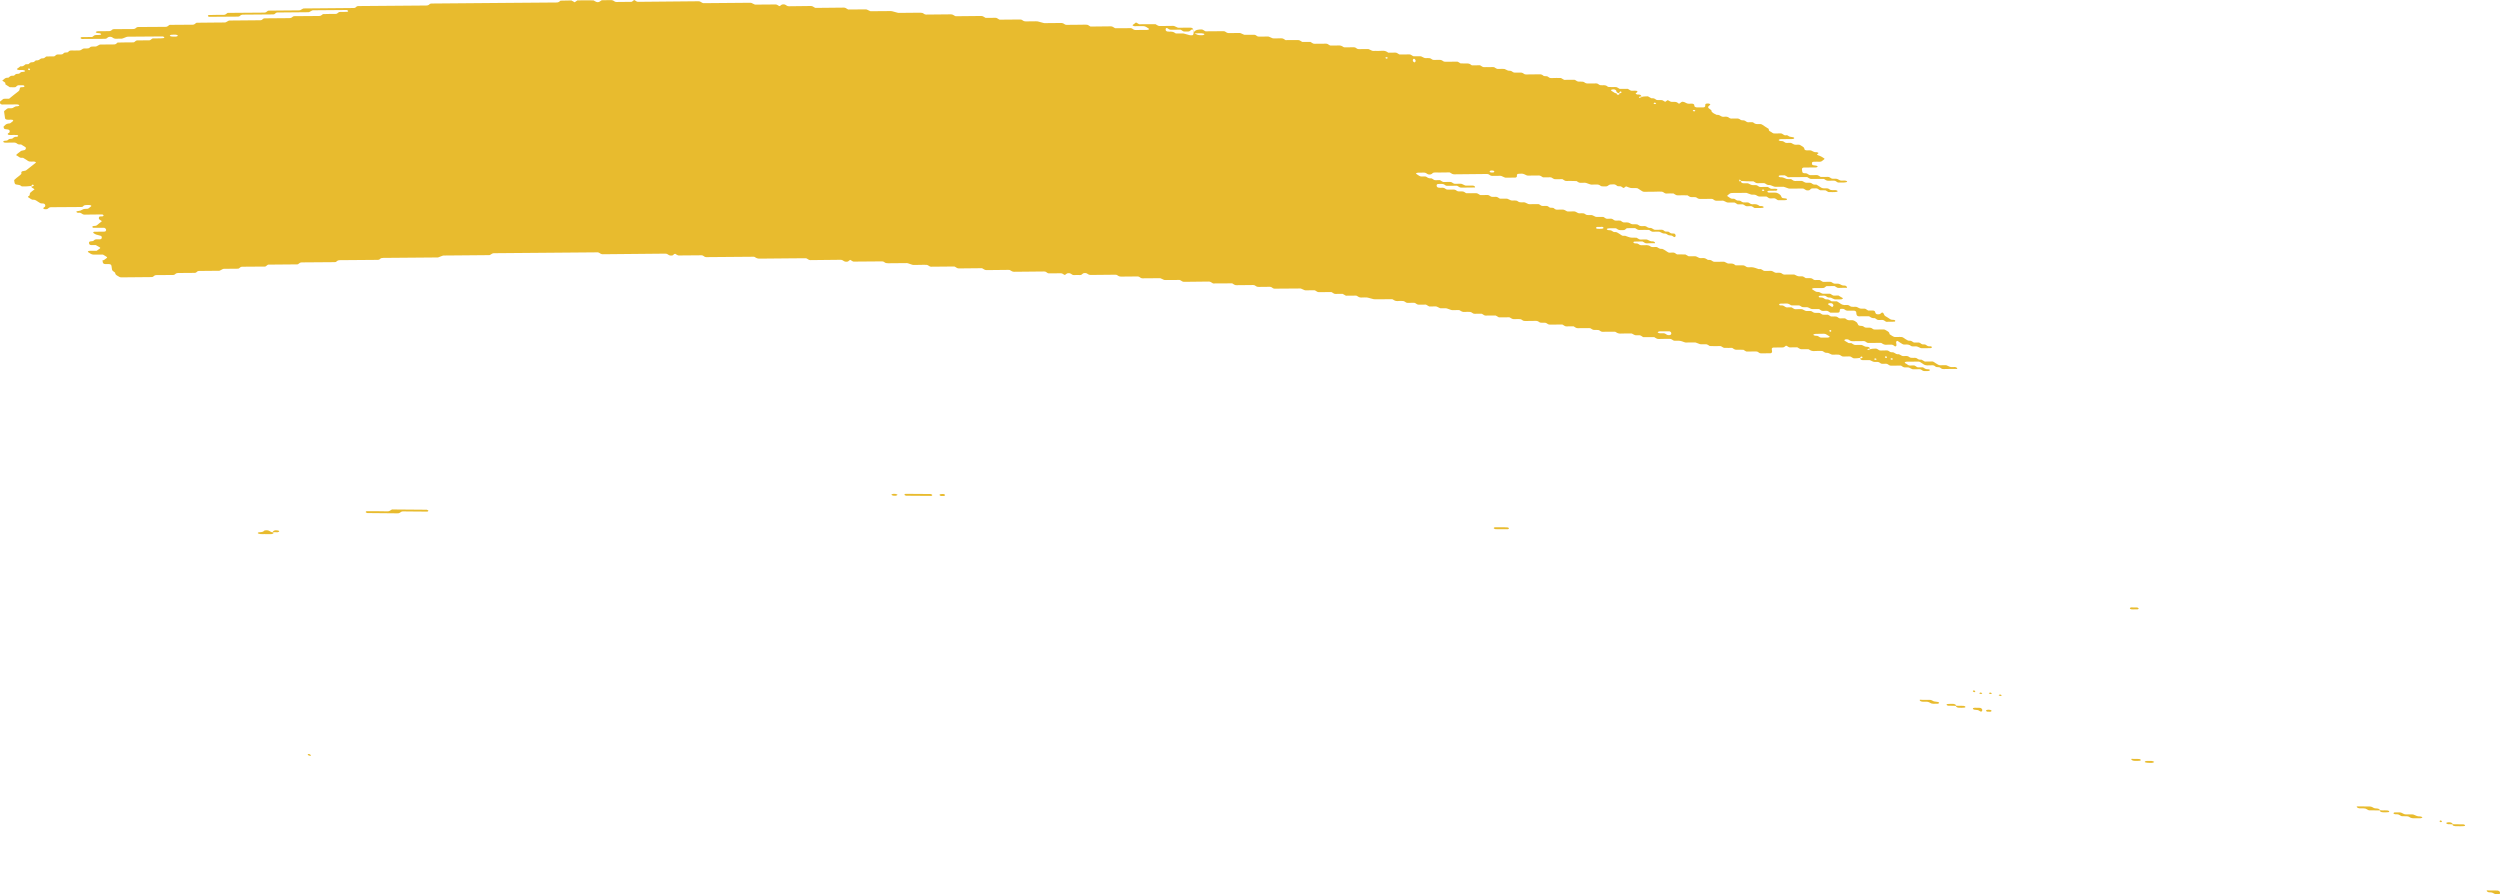 <svg width="1297" height="464" viewBox="0 0 1297 464" fill="none" xmlns="http://www.w3.org/2000/svg">
<path d="M958.246 149.318C956.836 149.327 955.417 149.286 954.029 149.376C953.127 149.429 952.784 148.961 952.21 148.675C952.02 148.576 951.821 148.398 951.636 148.398C950.24 148.409 948.843 148.439 947.446 148.469C946.99 148.805 946.679 149.283 946.014 149.4C945.364 149.508 944.617 149.43 943.904 149.443C942.964 149.453 942.024 149.462 941.085 149.462C940.615 149.462 940.218 149.607 940.033 149.941C940 149.996 940.298 150.175 940.459 150.28C940.998 150.631 941.52 151.02 942.121 151.309C942.696 151.585 943.459 151.312 944.071 151.651C945.443 152.414 945.458 152.405 946.554 152.403C947.494 152.393 948.435 152.374 949.372 152.394C949.557 152.394 949.756 152.562 949.947 152.661C950.521 152.937 950.86 153.464 951.751 153.37C952.426 153.294 953.162 153.342 953.86 153.336C954.414 153.679 954.922 154.057 955.524 154.346C956.084 154.621 956.239 154.804 955.904 155.054C955.6 155.287 955.195 155.353 954.672 155.317C954.206 155.278 953.733 155.317 953.263 155.317C953.021 155.321 952.793 155.317 952.565 155.322C951.667 155.336 951.667 155.336 950.099 154.543C949.485 154.233 948.736 154.498 948.15 154.201C947.754 154.002 947.422 153.731 947.041 153.524C946.878 153.439 946.61 153.401 946.397 153.398C945.686 153.392 944.977 153.367 944.289 153.422C943.802 153.459 943.496 153.702 943.529 153.981C943.534 154.089 943.859 154.281 944.056 154.311C944.506 154.378 944.997 154.292 945.428 154.406C945.845 154.519 946.266 154.759 946.558 155.006C947.154 155.52 947.908 155.197 948.504 155.377C949.128 155.57 949.617 156.014 950.203 156.312C950.353 156.386 950.658 156.32 950.9 156.316C951.597 156.32 952.294 156.335 952.991 156.339C953.545 156.682 954.143 157 954.638 157.376C955.533 158.059 956.529 158.39 957.781 158.236C958.485 158.153 959.157 158.283 959.674 158.72C960.205 159.169 960.858 159.198 961.584 159.195C962.253 159.187 962.948 159.044 963.602 159.388C965.017 160.145 965.029 160.176 966.784 160.124C967.312 160.111 967.708 160.133 968.084 160.398C968.433 160.641 968.813 160.858 969.177 161.092C969.874 161.097 970.585 161.103 971.283 161.097C972.181 161.083 972.663 161.272 972.827 161.839C972.926 162.183 972.957 162.491 973.248 162.747C973.591 163.058 973.987 163.09 974.53 163.068C975.043 163.053 975.419 162.985 975.661 162.657C975.758 162.52 975.939 162.401 976.104 162.301C976.238 162.226 976.448 162.111 976.559 162.142C976.767 162.203 977.04 162.34 977.1 162.474C977.69 163.724 977.689 163.734 978.365 164.149C979.108 164.61 979.883 165.035 980.552 165.537C981.154 165.983 981.802 165.884 982.494 165.957C983.015 166.012 983.332 166.3 983.268 166.549C983.228 166.692 983.012 166.885 982.841 166.887C981.442 166.937 980.031 166.956 978.623 166.945C978.452 166.947 978.256 166.75 978.066 166.641C977.686 166.425 977.357 166.115 976.939 166.012C976.52 165.909 976.014 166.004 975.545 166.003C975.075 166.003 974.571 166.078 974.154 165.956C973.738 165.834 973.423 165.516 973.044 165.289C972.868 165.182 972.625 165.029 972.468 165.042C971.418 165.168 970.684 164.767 969.987 164.261C969.839 164.157 969.577 164.071 969.377 164.07C967.727 164.063 966.088 164.088 964.436 164.101C963.767 164.109 963.26 163.712 963.168 163.123C963.125 162.795 963.011 162.459 963.039 162.137C963.089 161.553 962.341 161.151 961.771 161.16C960.832 161.159 959.88 161.138 958.951 161.188C958.193 161.226 957.568 161.043 957.09 160.639C956.532 160.178 955.849 160.185 955.163 160.221C954.648 160.245 954.479 160.552 954.438 161.362C954.41 162.018 954.153 162.197 953.227 162.208C952.059 162.222 950.876 162.236 949.696 162.22C949.511 162.22 949.314 162.033 949.138 161.926C948.758 161.709 948.43 161.39 948.012 161.287C947.594 161.174 947.088 161.269 946.618 161.278C946.148 161.278 945.643 161.363 945.226 161.25C944.808 161.137 944.481 160.808 944.116 160.584C943.94 160.477 943.725 160.326 943.54 160.327C942.602 160.307 941.661 160.326 940.721 160.335C939.668 160.343 939.668 160.343 938.238 159.584C937.585 159.24 936.889 159.383 936.22 159.391C935.508 159.395 934.841 159.365 934.325 158.918C933.98 158.626 933.584 158.427 933.143 158.43C931.962 158.424 930.793 158.449 929.612 158.443C929.413 158.441 929.149 158.365 929.002 158.261C928.289 157.773 927.583 157.375 926.522 157.47C925.604 157.551 924.63 157.458 923.713 157.529C923.212 157.565 922.959 157.852 923.037 158.106C923.083 158.239 923.367 158.416 923.564 158.436C924.015 158.494 924.521 158.399 924.939 158.502C925.803 158.711 926.171 159.574 927.332 159.47C928.021 159.405 928.73 159.43 929.439 159.465C929.623 159.475 929.805 159.681 929.994 159.799C930.535 160.121 931 160.513 931.833 160.424C932.522 160.359 933.244 160.395 933.942 160.39C935.053 160.379 935.053 160.389 936.426 161.132C937.079 161.485 937.775 161.332 938.444 161.334C938.942 161.337 939.416 161.288 939.799 161.466C940.388 161.734 940.785 162.247 941.535 162.297C942.243 162.341 942.946 162.278 943.655 162.303C944.095 162.32 944.491 162.518 944.821 162.818C945.165 163.12 945.55 163.278 946.034 163.27C946.732 163.264 947.446 163.241 948.155 163.266C948.353 163.277 948.572 163.389 948.748 163.486C949.128 163.703 949.491 163.947 949.856 164.172C950.553 164.186 951.26 164.24 951.947 164.195C952.476 164.162 952.84 164.239 953.246 164.478C953.759 164.798 954.157 165.311 955.05 165.179C955.497 165.117 956.002 165.2 956.448 165.148C956.994 165.078 957.357 165.165 957.713 165.497C958.384 166.128 959.286 166.232 960.236 166.116C961.271 165.989 962.01 166.341 962.735 166.849C963.5 167.381 963.501 167.372 964.029 168.517C964.186 168.848 964.695 169.049 965.137 169.036C965.879 169.016 966.51 169.131 967.014 169.557C967.544 170.016 968.225 170.038 968.925 170.003C969.854 169.954 970.782 169.923 971.481 170.566C971.825 170.877 972.214 170.987 972.714 170.971C974.125 170.942 975.545 170.983 976.931 170.913C977.775 170.864 978.228 171.225 978.769 171.547C979.5 171.987 980.305 172.396 980.239 173.165C980.228 173.292 980.413 173.458 980.574 173.573C980.923 173.816 981.303 174.033 981.667 174.268C982.207 174.619 982.735 174.92 983.525 174.846C984.212 174.79 984.935 174.827 985.634 174.812C986.332 174.796 986.972 174.814 987.56 175.249C988.244 175.744 988.971 176.223 989.763 176.62C990.322 176.904 991.116 176.605 991.711 176.972C992.076 177.197 992.424 177.449 992.82 177.648C992.983 177.734 993.255 177.713 993.483 177.717C993.952 177.727 994.434 177.749 994.893 177.699C995.424 177.646 995.818 177.707 996.193 177.973C996.543 178.215 996.885 178.536 997.303 178.639C997.931 178.793 998.669 178.478 999.265 178.992C999.571 179.25 999.961 179.507 1000.38 179.62C1000.8 179.732 1001.3 179.638 1001.75 179.695C1001.95 179.716 1002.18 179.897 1002.28 180.035C1002.34 180.111 1002.23 180.285 1002.12 180.372C1001.98 180.476 1001.79 180.612 1001.6 180.613C1000.19 180.641 998.782 180.641 997.372 180.66C996.531 180.67 996.531 180.67 994.905 179.88C994.523 179.693 994.083 179.676 993.584 179.692C992.913 179.71 992.222 179.805 991.546 179.557C990.7 178.801 989.591 178.625 988.384 178.754C987.881 178.809 987.43 178.762 987.079 178.538C986.335 178.087 985.546 177.661 984.893 177.15C984.386 176.753 984.135 176.697 983.869 177.141C983.786 177.279 983.702 177.428 983.704 177.565C983.747 178.061 983.861 178.554 983.904 179.05C983.921 179.189 983.795 179.333 983.712 179.472C983.451 179.857 983.157 179.796 982.693 179.404C982.228 179.011 981.655 178.725 980.852 178.798C980.163 178.863 979.431 178.767 978.742 178.842C977.68 178.947 976.973 178.558 976.261 178.061C976.114 177.957 975.85 177.88 975.651 177.879C973.53 177.882 971.421 177.916 969.3 177.92C968.844 177.921 968.448 177.732 968.118 177.432C967.773 177.131 967.376 176.952 966.92 176.953C965.041 176.962 963.163 176.952 961.28 177.009C960.509 177.036 959.913 176.846 959.421 176.451C959.047 176.156 958.687 176.04 958.191 176.017C957.653 175.99 957.264 176.048 956.971 176.302C956.694 176.548 956.863 176.732 957.409 177.006C957.995 177.303 958.534 177.664 959.089 177.997C959.558 178.007 960.03 177.978 960.48 178.035C960.678 178.056 960.846 178.25 961.035 178.368C961.575 178.71 962.073 179.047 962.89 178.976C963.579 178.91 964.301 178.957 964.999 178.942C965.968 178.935 965.968 178.935 967.467 179.711C967.848 179.908 968.272 179.943 968.787 179.909C969.23 179.886 969.67 180.07 969.955 180.395C970.072 180.525 970.014 180.715 969.69 181.33C969.65 181.806 969.964 181.623 970.089 181.322C970.283 180.891 969.999 180.714 969.414 180.898C969.004 181.032 968.785 181.264 968.866 181.479C968.914 181.592 969.17 181.756 969.69 181.33C970.982 180.876 971.933 180.907 972.849 180.846C973.392 180.814 973.727 180.889 974.129 181.186C974.611 181.541 975.091 181.916 975.936 181.848C976.854 181.767 977.815 181.848 978.744 181.798C979.602 181.751 980.003 182.225 980.517 182.535C981.14 182.904 981.888 182.639 982.466 182.877C983.071 183.117 983.472 183.591 984.185 183.744C985.251 183.591 985.872 184.147 986.634 184.552C987.234 184.86 987.986 184.723 988.658 184.685C989.416 184.647 990.027 184.819 990.519 185.224C991.077 185.686 991.748 185.668 992.432 185.651C994.029 185.622 994.088 185.599 994.958 186.231C995.588 186.689 996.238 186.581 996.905 186.602C997.461 186.925 998.001 187.267 998.587 187.564C998.737 187.639 999.042 187.573 999.284 187.568C999.982 187.563 1000.69 187.559 1001.39 187.554C1001.86 187.554 1002.37 187.46 1002.79 187.563C1003.2 187.675 1003.53 187.995 1003.9 188.22C1004.26 188.444 1004.64 188.671 1004.99 188.904C1005.53 189.255 1006.04 189.555 1006.85 189.492C1007.53 189.436 1008.24 189.471 1008.96 189.458C1009.85 189.444 1009.82 189.47 1011.42 190.227C1012.28 190.642 1013.23 190.349 1014.14 190.405C1014.59 190.432 1015.02 190.585 1015.31 190.9C1015.43 191.03 1015.37 191.221 1015.39 191.391C1013.04 191.409 1010.68 191.387 1008.36 191.467C1007.46 191.5 1007.02 191.101 1006.57 190.759C1005.82 190.209 1004.72 190.78 1004.02 190.099C1003.6 189.691 1002.97 189.419 1002.18 189.512C1001.72 189.562 1001.24 189.502 1000.77 189.541C999.563 189.631 998.476 189.527 997.588 188.756C997.284 188.488 996.83 188.313 996.51 188.053C996.136 187.768 995.767 187.592 995.297 187.592C993.176 187.605 991.068 187.62 988.959 187.654C988.774 187.654 988.578 187.781 988.413 187.871C987.995 188.102 988.104 188.33 988.723 188.572C988.93 188.652 989.089 188.797 989.278 188.915C989.643 189.14 989.97 189.469 990.387 189.581C990.805 189.694 991.31 189.609 991.78 189.609C992.25 189.61 992.756 189.515 993.174 189.618C993.591 189.731 993.919 190.05 994.299 190.267C994.475 190.374 994.689 190.543 994.873 190.553C995.809 190.592 996.735 190.581 997.673 190.591C998.229 190.915 998.69 191.346 999.374 191.506C999.806 191.611 1000.28 191.553 1000.73 191.619C1000.93 191.65 1001.17 191.822 1001.26 191.959C1001.31 192.043 1001.11 192.219 1000.96 192.301C1000.39 192.615 999.661 192.47 998.988 192.517C998.258 192.568 997.612 192.461 997.095 192.024C996.75 191.732 996.352 191.553 995.897 191.554C994.715 191.558 993.546 191.582 992.366 191.567C992.167 191.565 991.935 191.453 991.757 191.365C990.327 190.616 990.329 190.597 989.274 190.614C987.721 190.637 987.721 190.637 986.736 190.013C986.547 189.895 986.351 189.688 986.181 189.68C984.531 189.664 982.896 189.649 981.254 189.703C980.713 189.715 980.346 189.676 979.973 189.382C979.653 189.132 979.278 188.847 978.86 188.745C978.428 188.64 977.936 188.736 977.466 188.736C976.997 188.736 976.492 188.81 976.09 188.69C975.673 188.567 975.33 188.256 974.98 188.023C974.616 187.779 974.207 187.745 973.678 187.769C972.051 187.824 972.039 187.793 970.497 187.022C970.32 186.935 970.087 186.832 969.888 186.831C968.707 186.825 967.538 186.849 966.357 186.843C965.901 186.844 965.475 186.672 965.189 186.357C965.072 186.227 965.131 186.037 965.079 185.648C964.988 185.55 965.087 185.718 965.103 185.867C965.316 185.87 965.568 185.916 965.73 185.854C966.141 185.711 966.359 185.488 966.278 185.273C966.231 185.16 965.975 184.996 965.805 184.978C965.495 184.945 965.209 185.131 965.079 185.648C964.163 185.876 963.212 185.845 962.282 185.905C961.737 185.946 961.403 185.862 961.002 185.564C960.521 185.199 960.024 184.843 959.179 184.911C958.261 184.992 957.3 184.92 956.357 184.959C955.272 185.002 954.881 184.077 953.977 184.002C953.044 183.924 952.099 183.991 951.158 184.01C950.332 184.022 950.332 184.022 948.693 183.212C948.093 182.913 947.33 183.176 946.745 182.869C946.349 182.671 946.016 182.4 945.636 182.193C945.472 182.107 945.204 182.079 944.991 182.076C943.81 182.07 942.619 182.024 941.472 182.12C940.167 182.238 939.217 181.863 938.349 181.193C937.184 181.179 936.008 181.114 934.85 181.179C934.006 181.228 933.554 180.857 933.012 180.535C932.822 180.426 932.665 180.262 932.457 180.201C932.249 180.14 931.988 180.191 931.76 180.197C930.82 180.206 929.856 180.154 928.939 180.235C927.805 180.342 927.451 179.499 926.598 179.311C925.979 179.728 925.613 180.347 924.466 180.276C923.532 180.217 922.588 180.275 921.648 180.285C921.178 180.284 920.708 180.294 920.238 180.294C919.483 180.303 919.098 180.646 919.203 181.246C919.26 181.576 919.303 181.905 919.346 182.233C919.438 182.822 919.043 183.272 918.445 183.278C916.793 183.291 915.154 183.316 913.504 183.309C913.063 183.312 912.653 183.102 912.323 182.802C911.979 182.501 911.58 182.341 911.125 182.343C909.473 182.356 907.834 182.38 906.184 182.374C905.999 182.374 905.767 182.252 905.591 182.155C905.211 181.938 904.847 181.694 904.482 181.469C903.544 181.459 902.622 181.421 901.695 181.441C900.199 181.461 900.198 181.471 899.158 180.822C898.969 180.704 898.787 180.498 898.603 180.488C897.895 180.453 897.195 180.478 896.482 180.492C894.387 180.527 894.387 180.527 893.806 180.172C893.279 179.841 892.814 179.458 891.968 179.527C891.05 179.607 890.086 179.565 889.147 179.565C888.45 179.56 887.752 179.566 887.059 179.513C886.875 179.503 886.694 179.297 886.505 179.179C885.966 178.818 885.437 178.517 884.647 178.601C884.187 178.651 883.706 178.621 883.236 178.62C882.012 178.629 882.012 178.629 880.073 177.836C879.88 177.757 879.646 177.664 879.446 177.673C877.795 177.676 876.157 177.701 874.506 177.694C874.307 177.693 874.072 177.609 873.879 177.54C871.699 176.741 871.699 176.742 869.306 176.765C868.395 176.768 868.363 176.804 867.462 176.189C867.058 175.921 866.715 175.777 866.216 175.793C864.334 175.831 862.445 175.79 860.573 175.869C859.731 175.898 859.277 175.556 858.735 175.234C858.545 175.125 858.35 174.908 858.18 174.9C856.302 174.89 854.421 174.918 852.543 174.908C852.372 174.91 852.178 174.693 851.988 174.584C851.622 174.369 851.278 174.068 850.859 173.965C850.427 173.861 849.935 173.957 849.451 173.955C848.27 173.959 848.271 173.949 846.966 173.232C846.789 173.135 846.559 173.003 846.374 173.003C844.495 173.003 842.605 172.971 840.733 173.06C839.662 173.104 838.967 172.746 838.254 172.259C838.106 172.155 837.842 172.088 837.643 172.087C835.522 172.09 833.413 172.124 831.292 172.128C830.85 172.13 830.441 171.92 830.11 171.63C829.58 171.172 828.913 171.151 828.201 171.165C826.561 171.199 826.548 171.188 825.629 170.62C825.44 170.502 825.281 170.357 825.074 170.287C824.881 170.217 824.624 170.22 824.411 170.217C823.472 170.217 822.532 170.226 821.592 170.235C820.651 170.245 819.701 170.204 818.77 170.273C817.624 170.359 817.142 169.67 816.378 169.295C815.21 169.3 814.019 169.254 812.859 169.338C811.971 169.402 811.599 168.931 811.04 168.647C810.849 168.548 810.651 168.36 810.466 168.361C808.346 168.354 806.225 168.367 804.114 168.411C803.602 168.416 803.27 168.303 802.867 168.025C801.967 167.4 801.923 167.415 800.326 167.444C799.628 167.459 798.958 167.467 798.4 167.006C797.909 166.591 797.282 166.437 796.524 166.475C795.595 166.525 794.643 166.503 793.704 166.503C792.764 166.512 791.82 166.561 790.885 166.512C790.134 166.482 789.721 165.977 789.149 165.681C788.971 165.594 788.719 165.558 788.505 165.555C787.567 165.545 786.602 165.512 785.685 165.583C784.567 165.672 784.007 165.073 783.258 164.68C783.094 164.594 782.808 164.603 782.594 164.61C780.943 164.614 779.304 164.638 777.652 164.651C777.097 164.328 776.526 164.013 775.97 163.689C775.031 163.689 774.091 163.698 773.152 163.698C772.44 163.702 771.718 163.655 771.042 163.732C770.165 163.836 769.781 163.334 769.222 163.05C769.031 162.951 768.834 162.764 768.649 162.764C767.469 162.748 766.288 162.742 765.118 162.786C764.003 162.836 763.641 161.914 762.738 161.829C761.806 161.741 760.836 161.767 759.918 161.847C758.857 161.942 758.15 161.554 757.438 161.057C757.291 160.953 757.027 160.876 756.828 160.875C755.647 160.869 754.478 160.893 753.297 160.887C753.098 160.886 752.863 160.812 752.67 160.733C750.491 159.925 750.492 159.915 749.508 159.93C748.811 159.935 748.097 159.959 747.388 159.933C747.188 159.932 746.956 159.819 746.779 159.722C745.363 158.974 745.364 158.965 744.296 158.97C743.356 158.98 742.416 158.989 741.476 158.998C740.92 158.675 740.349 158.36 739.794 158.036C738.626 158.041 737.433 158.014 736.276 158.07C735.733 158.091 735.383 158.025 734.995 157.739C734.512 157.393 734.033 156.999 733.173 157.076C732.255 157.157 731.294 157.075 730.365 157.125C729.25 157.185 728.874 156.252 727.985 156.168C727.053 156.08 726.083 156.106 725.166 156.187C724.104 156.281 723.397 155.893 722.686 155.396C722.538 155.292 722.274 155.215 722.075 155.214C719.484 155.227 716.907 155.241 714.314 155.274C712.718 155.293 712.717 155.302 709.759 154.452C709.551 154.391 709.328 154.328 709.115 154.325C708.176 154.315 707.211 154.283 706.295 154.353C705.177 154.442 704.615 153.853 703.867 153.45C703.704 153.364 703.432 153.375 703.205 153.371C702.494 153.365 701.795 153.38 701.083 153.384C700.143 153.394 699.203 153.403 698.263 153.412C697.707 153.098 697.137 152.773 696.58 152.46C695.413 152.465 694.222 152.409 693.062 152.493C692.174 152.557 691.8 152.105 691.242 151.811C691.051 151.712 690.854 151.525 690.67 151.515C688.55 151.509 686.429 151.512 684.318 151.566C683.447 151.592 683.09 151.113 682.531 150.828C682.339 150.739 682.125 150.589 681.939 150.589C680.531 150.579 679.121 150.598 677.71 150.617C676.912 150.631 676.912 150.631 675.243 149.847C675.051 149.758 674.832 149.666 674.632 149.665C670.162 149.687 665.702 149.74 661.232 149.761C660.776 149.763 660.38 149.574 660.05 149.274C659.706 148.973 659.308 148.793 658.853 148.795C656.973 148.804 655.081 148.792 653.212 148.851C652.441 148.878 651.845 148.688 651.353 148.292C650.98 147.998 650.621 147.862 650.123 147.869C649.182 147.888 648.242 147.887 647.302 147.897C646.362 147.906 645.422 147.916 644.482 147.925C643.542 147.934 642.592 147.894 641.661 147.963C640.515 148.049 640.017 147.388 639.267 147.004C637.858 147.004 636.449 147.003 635.053 147.014C633.174 147.023 631.293 147.051 629.414 147.051C629.243 147.052 629.047 146.855 628.857 146.747C628.299 146.443 627.905 146.058 627.036 146.074C622.816 146.152 618.576 146.149 614.343 146.215C613.459 146.231 613.114 145.772 612.541 145.486C612.35 145.397 612.136 145.237 611.951 145.238C609.603 145.237 607.252 145.265 604.902 145.283C603.948 145.291 603.948 145.291 602.42 144.522C602.242 144.435 602.01 144.322 601.811 144.321C598.75 144.333 595.701 144.367 592.639 144.389C592.184 144.391 591.787 144.211 591.443 143.91C591.112 143.61 590.702 143.42 590.26 143.423C587.441 143.441 584.608 143.448 581.8 143.497C581.044 143.516 580.431 143.363 579.925 142.957C579.566 142.664 579.194 142.517 578.71 142.525C574.48 142.562 570.251 142.58 566.019 142.646C565.206 142.659 564.658 142.415 564.178 142.041C563.791 141.745 563.442 141.659 562.931 141.645C562.391 141.637 562.057 141.71 561.736 141.971C561.323 142.311 561.042 142.762 560.137 142.697C559.203 142.628 558.248 142.646 557.317 142.715C556.429 142.789 556.057 142.308 555.529 141.987C555.136 141.76 554.758 141.69 554.229 141.723C553.742 141.751 553.432 141.885 553.123 142.167C552.446 142.764 552.389 142.758 551.664 142.259C551.274 141.993 550.922 141.779 550.467 141.77C548.589 141.77 546.709 141.788 544.827 141.817C543.745 141.831 543.729 141.849 542.967 141.278C542.593 140.993 542.222 140.836 541.751 140.846C536.581 140.892 531.413 140.92 526.24 140.996C525.442 141.01 524.923 140.749 524.384 140.398C524.209 140.282 524.038 140.126 523.829 140.065C523.621 140.004 523.378 140.018 523.151 140.013C519.391 140.041 515.619 140.048 511.869 140.126C511.014 140.144 510.589 139.785 510.033 139.471C509.843 139.363 509.685 139.209 509.477 139.148C509.268 139.097 509.008 139.138 508.78 139.143C505.02 139.171 501.248 139.178 497.499 139.256C496.601 139.27 496.255 138.821 495.695 138.546C495.504 138.448 495.305 138.279 495.12 138.279C493.94 138.264 492.771 138.288 491.59 138.292C488.769 138.32 485.95 138.329 483.129 138.367C482.046 138.381 481.655 137.465 480.749 137.41C479.574 137.335 478.401 137.409 477.219 137.422C476.279 137.432 475.339 137.431 474.398 137.45C473.472 137.461 473.472 137.461 471.236 136.657C471.042 136.587 470.809 136.494 470.609 136.493C467.32 136.511 464.017 136.528 460.74 136.577C459.985 136.586 459.368 136.472 458.863 136.056C458.504 135.763 458.12 135.594 457.649 135.604C452.707 135.645 447.779 135.688 442.838 135.719C442.653 135.72 442.422 135.597 442.245 135.5C441.865 135.283 441.502 135.039 441.137 134.814C440.836 135.008 440.452 135.174 440.246 135.408C439.963 135.722 439.616 135.784 439.075 135.786C438.534 135.788 438.198 135.733 437.796 135.436C437.315 135.071 436.814 134.773 435.973 134.783C430.801 134.859 425.633 134.876 420.461 134.942C419.606 134.951 419.249 134.481 418.675 134.195C418.484 134.106 418.267 133.975 418.082 133.976C415.961 133.979 413.853 134.003 411.731 134.016C405.849 134.067 399.97 134.088 394.098 134.179C393.03 134.195 392.331 133.876 391.619 133.379C391.472 133.275 391.208 133.198 391.009 133.197C382.778 133.256 374.546 133.325 366.328 133.396C365.886 133.398 365.476 133.198 365.146 132.908C364.801 132.607 364.403 132.437 363.948 132.439C360.188 132.466 356.429 132.494 352.668 132.532C351.728 132.541 351.713 132.549 350.794 131.981C350.605 131.863 350.409 131.656 350.252 131.659C349.924 131.674 349.593 131.885 349.339 132.192C349.083 132.519 348.722 132.579 348.194 132.592C347.652 132.604 347.302 132.538 346.913 132.262C346.416 131.915 345.961 131.582 345.106 131.591C334.294 131.713 323.485 131.787 312.674 131.899C311.805 131.906 311.445 131.456 310.872 131.17C310.68 131.081 310.491 130.963 310.281 130.921C310.057 130.878 309.813 130.912 309.584 130.917C291.953 131.06 274.321 131.214 256.69 131.357C255.636 131.364 255.65 131.366 254.431 132.141C254.28 132.234 254.084 132.36 253.885 132.359C248.486 132.421 243.075 132.462 237.663 132.503C235.313 132.521 232.962 132.55 230.613 132.559C229.774 132.559 229.774 132.559 227.695 133.401C227.518 133.471 227.31 133.567 227.111 133.566C217.711 133.65 208.311 133.734 198.898 133.797C198.158 133.798 197.551 133.911 197.172 134.343C196.904 134.648 196.577 134.811 196.106 134.82C189.526 134.876 182.946 134.942 176.353 134.976C175.57 134.983 175.081 135.206 174.665 135.575C174.527 135.698 174.4 135.842 174.209 135.92C174.032 135.99 173.776 135.993 173.562 136C167.922 136.046 162.28 136.112 156.629 136.128C155.789 136.128 155.42 136.453 154.978 136.789C154.826 136.901 154.712 137.066 154.521 137.134C154.331 137.193 154.063 137.165 153.836 137.161C149.136 137.198 144.436 137.245 139.736 137.282C138.838 137.138 138.592 137.682 138.125 137.977C137.96 138.077 137.834 138.221 137.644 138.28C137.44 138.337 137.187 138.301 136.945 138.295C133.186 138.323 129.424 138.38 125.652 138.377C124.784 138.374 124.573 138.853 124.078 139.145C123.914 139.235 123.744 139.385 123.559 139.395C121.207 139.433 118.857 139.451 116.508 139.46C115.725 139.466 115.726 139.456 114.275 140.277C114.111 140.367 113.917 140.465 113.717 140.473C110.198 140.517 106.667 140.539 103.135 140.571C102.679 140.572 102.349 140.773 102.095 141.08C101.841 141.388 101.498 141.568 101.042 141.569C98.222 141.597 95.401 141.635 92.583 141.634C91.8 141.63 91.272 141.82 90.896 142.223C90.614 142.527 90.289 142.66 89.79 142.667C86.971 142.685 84.149 142.733 81.319 142.711C80.494 142.703 80.042 142.989 79.669 143.362C79.372 143.665 79.052 143.75 78.525 143.753C73.356 143.78 68.174 143.806 63.015 143.893C62.145 143.91 61.737 143.523 61.194 143.221C60.419 142.796 59.703 142.347 59.768 141.588C59.778 141.471 59.55 141.31 59.389 141.195C58.197 140.333 58.197 140.333 58.066 139.534C57.994 139.045 57.909 138.545 57.852 138.048C57.737 137.23 57.303 136.978 55.993 136.988C55.523 136.988 55.052 137.007 54.583 136.997C53.886 136.993 53.392 136.617 53.315 136.02C53.272 135.691 53.215 135.361 53.172 135.032C53.884 135.028 53.87 135.017 55.212 133.97C55.777 133.528 55.777 133.528 54.818 132.927C54.453 132.702 54.104 132.459 53.71 132.241C53.533 132.143 53.298 132.07 53.099 132.068C51.918 132.062 50.75 132.077 49.581 132.092C47.701 132.111 47.701 132.111 45.896 130.92C45.748 130.825 45.52 130.654 45.555 130.579C45.741 130.236 46.135 130.12 46.618 130.131C47.329 130.147 48.028 130.122 48.726 130.117C49.196 130.117 49.666 130.107 50.136 130.107C50.605 129.783 51.087 129.471 51.529 129.134C52.227 128.618 52.229 128.598 51.375 128.096C50.835 127.765 50.249 127.458 49.692 127.144C48.995 127.149 48.282 127.163 47.585 127.158C46.703 127.154 46.366 126.932 46.195 126.276C46.045 125.7 46.325 125.249 47.012 125.203C47.714 125.159 48.369 125.149 48.765 124.689C49.144 124.248 49.752 124.125 50.489 124.163C50.957 124.183 51.428 124.164 51.899 124.154C52.512 124.14 52.879 123.677 52.8 123.109C52.76 122.742 52.645 122.425 52.101 122.29C49.69 121.693 49.661 121.699 48.505 120.91C48.397 120.84 48.328 120.656 48.377 120.573C48.461 120.434 48.634 120.236 48.806 120.225C50.446 120.181 52.085 120.157 53.72 120.181C54.26 120.188 54.661 120.162 54.875 119.821C55.171 119.351 55.098 118.882 54.633 118.489C54.487 118.366 54.245 118.203 54.075 118.195C52.198 118.175 50.331 118.205 48.454 118.184C48.283 118.186 47.987 117.988 47.928 117.854C47.806 117.606 48.045 117.316 48.547 117.261C49.209 117.183 49.873 117.243 50.352 116.802C51.017 116.175 51.819 115.621 52.553 115.03C52.676 114.925 52.879 114.72 52.838 114.696C52.504 114.445 52.109 114.237 51.76 113.994C51.168 113.588 51.209 113.111 51.389 112.668C51.534 112.31 51.969 112.209 52.491 112.263C52.717 112.287 52.999 112.317 53.19 112.248C53.688 112.084 53.867 111.828 53.644 111.599C53.513 111.467 53.274 111.275 53.103 111.277C50.057 111.281 46.997 111.274 43.959 111.358C43.06 111.382 42.683 110.969 42.169 110.65C41.778 110.402 41.404 110.284 40.883 110.377C40.392 110.463 39.933 110.336 39.665 109.984C39.447 109.696 39.89 109.517 41.054 109.384C41.27 109.357 41.512 109.353 41.675 109.272C43.402 108.392 43.403 108.383 44.543 108.365C45.654 108.354 45.655 108.344 46.281 107.84C46.572 107.605 46.891 107.374 47.168 107.128C47.276 107.031 47.462 106.854 47.41 106.79C47.126 106.456 46.709 106.343 46.209 106.359C45.095 106.409 43.809 106.137 43.151 107.001C42.895 107.328 42.535 107.388 42.022 107.393C36.867 107.422 31.709 107.489 26.543 107.497C25.703 107.497 25.291 107.818 24.933 108.183C24.622 108.484 24.303 108.549 23.763 108.551C23.222 108.553 22.796 108.538 22.513 108.184C22.346 107.97 22.525 107.714 22.971 107.486C23.611 107.16 23.54 106.661 23.382 106.183C23.267 105.867 22.848 105.607 22.381 105.577C21.686 105.544 21.014 105.581 20.469 105.131C20.15 104.872 19.74 104.671 19.376 104.437C18.677 103.961 17.978 103.475 16.926 103.63C16.229 103.458 15.766 103.056 15.225 102.724C14.318 102.177 14.239 102.1 14.957 101.695C15.765 101.239 15.232 100.476 15.701 99.995C16.201 99.478 16.864 99.046 17.459 98.579C17.612 98.457 17.75 98.344 17.902 98.222C17.595 97.994 17.319 97.719 16.95 97.543C16.472 97.316 16.236 97.075 16.316 96.475C16.225 96.377 16.248 96.605 16.355 96.675C16.477 96.747 16.792 96.731 16.953 96.679C17.364 96.535 17.582 96.313 17.501 96.098C17.454 95.985 17.198 95.821 17.028 95.803C16.718 95.77 16.432 95.956 16.302 96.473C14.688 96.706 13.035 96.729 11.385 96.713C11.214 96.715 11.02 96.498 10.831 96.38C10.21 95.981 10.209 95.991 8.313 95.694C8.117 95.663 7.86 95.499 7.773 95.352C7.415 94.716 7.485 94.065 7.342 93.411C7.744 93.041 8.145 92.68 8.56 92.321C9.391 91.593 10.439 90.986 11.107 90.163C11.021 89.672 10.893 89.178 11.547 88.853C13.352 88.552 13.338 88.55 13.858 88.133C15.339 86.953 16.808 85.762 18.344 84.607C18.754 84.306 18.77 84.121 18.106 83.904C17.897 83.843 17.672 83.81 17.445 83.805C16.734 83.799 16.014 83.901 15.326 83.789C14.637 83.688 14.166 83.206 13.624 82.884C13.069 82.551 12.515 82.208 11.961 81.865C11.296 81.824 10.61 82.027 9.984 81.52C9.506 81.126 8.892 80.816 8.338 80.473C8.838 79.779 9.705 79.3 10.396 78.715C11.025 78.181 11.038 78.193 12.629 77.898C13.38 77.761 13.729 76.688 13.136 76.301C12.421 75.833 11.663 75.39 10.933 74.941C10.267 74.9 9.568 75.092 8.971 74.587C8.505 74.205 7.96 73.921 7.131 73.962C5.731 74.031 4.311 73.99 2.9 74.019C2.415 74.027 1.896 73.933 1.713 73.58C1.592 73.332 2.029 73.053 2.5 73.034C3.214 73.011 3.858 72.961 4.253 72.511C4.633 72.06 5.266 71.979 6.005 71.988C6.205 71.989 6.44 71.896 6.549 71.789C7.105 71.278 7.711 70.851 8.796 70.984C9.264 70.837 9.524 70.618 9.403 70.37C9.329 70.235 9.048 70.038 8.877 70.04C7.698 70.014 6.519 69.989 5.361 70.044C4.818 70.066 4.407 70.042 4.094 69.715C3.871 69.495 4.02 69.245 4.496 69.01C4.912 68.809 5.049 68.538 5.049 68.204C5.044 67.428 4.64 67.16 3.282 67.066C2.306 67.003 2.077 66.851 1.922 66.167C1.879 66.005 1.756 65.776 1.864 65.68C2.528 65.082 2.993 64.305 4.162 64.114C4.623 64.044 5.103 64.095 5.406 63.871C5.71 63.648 5.989 63.382 6.306 63.17C6.698 62.916 6.975 62.671 6.822 62.468C6.568 62.107 6.119 62.031 5.587 62.093C5.128 62.143 4.647 62.102 4.177 62.112C3.335 62.132 2.68 61.807 2.618 61.369C2.447 60.211 2.261 59.062 2.118 57.908C2.101 57.769 2.187 57.601 2.31 57.496C2.74 57.129 3.196 56.784 3.64 56.428C4.158 56.02 4.913 56.188 5.569 56.169C6.497 56.138 6.496 56.148 7.803 55.342C8.314 55.023 9.134 55.256 9.656 54.977C9.82 54.886 10.075 54.736 10.041 54.634C9.995 54.502 9.722 54.375 9.515 54.294C9.323 54.215 9.086 54.161 8.872 54.168C6.28 54.181 3.701 54.214 1.111 54.218C0.67 54.22 0.208 53.956 0.079 53.638C-0.052 53.339 0.02 53.003 0.019 52.679C0.462 52.323 0.959 52.002 1.348 51.61C1.645 51.307 1.968 51.194 2.505 51.231C3.213 51.276 3.914 51.231 4.712 51.227C6.301 49.959 7.867 48.621 9.568 47.366C10.252 46.858 10.148 46.258 10.327 45.658C10.502 45.107 11.44 45.294 12.089 45.195C12.608 45.112 12.804 44.818 12.625 44.583C12.523 44.445 12.282 44.272 12.084 44.251C11.619 44.202 11.146 44.241 10.676 44.241C10.207 44.241 9.673 44.155 9.278 44.281C8.898 44.398 8.63 44.704 8.366 44.961C8.071 45.244 7.709 45.314 7.172 45.278C6.479 45.225 5.78 45.24 5.083 45.235C4.354 44.776 3.596 44.323 2.897 43.847C2.762 43.754 2.753 43.527 2.78 43.383C2.841 43.006 2.649 42.75 2.2 42.517C1.818 42.319 1.513 42.061 1.163 41.828C1.467 41.595 1.799 41.374 2.049 41.116C2.594 40.574 3.251 40.211 4.322 40.343C4.777 40.008 5.156 39.576 5.728 39.371C6.272 39.172 7.139 39.519 7.583 38.986C7.805 38.724 8.129 38.434 8.52 38.357C9.142 38.236 9.923 38.416 10.323 37.908C10.561 37.619 10.896 37.369 11.311 37.334C11.784 37.295 12.265 37.327 12.62 37.177C12.811 37.099 13.022 36.964 13.034 36.828C13.041 36.74 12.771 36.574 12.579 36.495C12.401 36.408 12.165 36.334 11.952 36.331C11.242 36.315 10.542 36.35 9.831 36.334C9.632 36.333 9.412 36.241 9.206 36.161C8.599 35.94 8.658 35.75 9.181 35.451C9.704 35.162 10.095 34.761 10.538 34.405C10.995 34.384 11.557 34.472 11.883 34.32C12.431 34.073 12.835 33.674 13.29 33.338C13.761 33.329 14.242 33.36 14.688 33.299C14.875 33.279 14.978 33.074 15.144 32.963C15.447 32.75 15.717 32.424 16.108 32.347C16.744 32.237 17.5 32.386 17.912 31.889C18.151 31.599 18.503 31.302 18.9 31.325C20.003 31.401 20.515 30.914 21.122 30.467C21.578 30.132 22.464 30.422 22.962 30.091C23.293 29.88 23.545 29.602 23.875 29.401C24.011 29.317 24.283 29.297 24.497 29.29C25.666 29.265 26.846 29.281 28.016 29.246C28.201 29.236 28.384 29.108 28.535 29.006C28.852 28.784 29.066 28.453 29.447 28.326C29.828 28.199 30.349 28.254 30.805 28.252C32.27 28.259 32.38 28.31 33.114 27.552C33.707 26.936 34.978 27.551 35.479 26.857C35.77 26.456 36.265 26.154 37.101 26.193C38.278 26.247 39.45 26.184 40.632 26.18C41.685 26.173 41.672 26.171 42.877 25.384C43.42 25.029 44.163 25.166 44.833 25.158C45.545 25.154 46.203 25.105 46.584 24.654C46.963 24.212 47.597 24.122 48.322 24.129C48.991 24.131 49.734 24.258 50.29 23.923C51.639 23.122 51.626 23.111 52.523 23.107C53.933 23.098 55.342 23.088 56.753 23.069C57.693 23.06 58.668 23.143 59.561 23.02C60.209 22.931 60.538 22.416 60.979 22.079C62.148 22.054 63.318 22.03 64.486 22.015C66.124 21.99 67.776 21.987 69.428 21.974C70.165 21.678 70.334 20.87 71.522 20.956C72.229 21.011 72.931 20.956 73.643 20.953C74.825 20.939 75.997 20.885 77.173 20.94C78.066 20.985 78.266 20.475 78.76 20.193C78.925 20.093 79.08 19.942 79.266 19.932C81.123 19.852 83.018 19.992 84.844 19.781C85.031 19.761 85.217 19.575 85.272 19.433C85.307 19.358 85.08 19.187 84.93 19.102C84.754 19.005 84.521 18.902 84.322 18.901C78.44 18.942 72.558 18.992 66.677 19.033C65.851 19.045 65.852 19.035 63.771 19.897C63.594 19.967 63.388 20.043 63.174 20.05C62.233 20.069 61.282 20.038 60.353 20.088C59.595 20.127 58.985 19.945 58.479 19.538C58.12 19.245 57.731 19.126 57.25 19.095C56.712 19.068 56.35 19.138 56.017 19.368C55.577 19.685 55.326 20.13 54.457 20.137C50.458 20.14 46.454 20.191 42.466 20.224C41.928 20.03 41.677 19.798 41.839 19.569C41.936 19.432 42.122 19.255 42.293 19.253C43.933 19.219 45.584 19.216 47.223 19.192C47.451 19.186 47.759 19.238 47.895 19.154C48.553 18.781 48.84 18.094 50.015 18.168C50.694 18.21 51.398 18.137 52.058 18.069C52.245 18.049 52.432 17.862 52.487 17.721C52.507 17.644 52.294 17.474 52.131 17.389C51.534 17.041 50.786 17.306 50.182 17.047C49.976 16.956 49.688 16.828 49.656 16.707C49.637 16.597 49.892 16.447 50.07 16.357C50.234 16.276 50.453 16.211 50.667 16.204C52.548 16.175 54.43 16.137 56.307 16.157C57.074 16.169 57.631 15.982 58.008 15.57C58.29 15.265 58.616 15.123 59.099 15.124C62.389 15.106 65.681 15.049 68.982 15.062C69.806 15.07 70.257 14.793 70.632 14.41C70.928 14.107 71.248 14.023 71.775 14.019C76.487 14.003 81.176 13.925 85.887 13.929C86.755 13.931 87.044 13.54 87.513 13.225C87.679 13.115 87.79 12.97 87.995 12.912C88.199 12.855 88.452 12.892 88.693 12.897C92.453 12.87 96.215 12.813 99.986 12.816C100.868 12.82 101.079 12.351 101.56 12.057C101.724 11.967 101.88 11.806 102.066 11.796C104.887 11.758 107.707 11.74 110.527 11.712C112.407 11.693 114.287 11.675 116.167 11.665C117.092 11.664 117.093 11.655 118.413 10.86C118.564 10.768 118.772 10.662 118.958 10.652C124.371 10.592 129.768 10.559 135.18 10.508C135.636 10.507 135.979 10.317 136.233 10.01C136.487 9.703 136.831 9.513 137.273 9.51C141.504 9.463 145.734 9.426 149.976 9.409C150.744 9.411 151.3 9.234 151.676 8.831C151.959 8.527 152.284 8.385 152.768 8.386C156.997 8.359 161.229 8.302 165.471 8.295C166.282 8.292 166.705 8.002 167.134 7.655C167.286 7.533 167.418 7.321 167.589 7.319C169.7 7.266 171.798 7.201 173.915 7.237C174.796 7.251 175.128 6.873 175.514 6.521C175.823 6.239 176.156 6.166 176.696 6.183C177.874 6.218 179.045 6.174 180.201 6.129C180.373 6.117 180.603 5.925 180.629 5.791C180.679 5.54 180.369 5.331 179.841 5.187C174.201 5.234 168.547 5.279 162.907 5.325C161.981 5.336 161.981 5.336 160.661 6.131C160.511 6.223 160.302 6.329 160.102 6.337C154.69 6.388 149.292 6.43 143.88 6.481C143.424 6.482 143.081 6.672 142.827 6.979C142.573 7.287 142.229 7.477 141.787 7.479C136.617 7.526 131.446 7.582 126.264 7.598C125.496 7.596 124.941 7.764 124.564 8.176C124.282 8.48 123.957 8.623 123.473 8.622C118.532 8.653 113.602 8.715 108.648 8.725C108.15 8.722 107.808 8.402 107.859 8.142C107.885 8.007 108.115 7.805 108.286 7.804C110.867 7.75 113.434 7.686 116.022 7.712C116.889 7.724 117.18 7.323 117.648 7.008C117.8 6.897 117.927 6.743 118.116 6.694C118.32 6.637 118.573 6.673 118.815 6.679C124.925 6.623 131.036 6.557 137.157 6.542C138.04 6.536 138.25 6.077 138.731 5.783C138.896 5.683 139.052 5.523 139.237 5.522C141.119 5.484 142.998 5.475 144.878 5.466C148.167 5.438 151.457 5.41 154.761 5.384C155.716 5.376 155.716 5.376 157.007 4.588C157.157 4.496 157.367 4.38 157.552 4.38C166.254 4.302 174.957 4.223 183.658 4.154C184.114 4.153 184.457 3.963 184.711 3.656C184.965 3.358 185.309 3.159 185.751 3.146C197.515 3.045 209.266 2.942 221.028 2.861C221.797 2.853 222.351 2.705 222.728 2.283C222.997 1.977 223.336 1.836 223.821 1.828C236.752 1.722 249.684 1.616 262.63 1.501C271.332 1.432 280.035 1.344 288.735 1.294C289.533 1.29 289.982 1.032 290.411 0.675C290.549 0.552 290.696 0.341 290.867 0.339C292.735 0.29 294.602 0.26 296.469 0.23C297.025 0.554 297.581 0.867 298.137 1.191C298.606 0.867 299.062 0.532 299.531 0.208C302.348 0.219 305.136 0.069 307.968 0.229C308.153 0.239 308.334 0.444 308.523 0.562C309.782 1.313 310.534 1.343 311.437 0.613C311.758 0.352 312.034 0.116 312.49 0.114C313.901 0.086 315.322 0.117 316.722 0.058C317.478 0.029 318.091 0.191 318.596 0.598C318.956 0.891 319.342 1.04 319.812 1.03C322.404 1.008 324.981 0.993 327.575 0.951C327.76 0.951 327.943 0.803 328.094 0.701C328.412 0.479 328.69 0.233 328.994 0C329.361 0.205 329.773 0.376 330.065 0.623C330.439 0.918 330.805 0.956 331.347 0.944C341.688 0.841 352.041 0.769 362.383 0.656C363.266 0.65 363.612 1.099 364.186 1.376C364.377 1.474 364.566 1.592 364.775 1.634C364.999 1.677 365.244 1.644 365.472 1.638C373.235 1.569 380.996 1.509 388.759 1.44C389.784 1.43 389.784 1.43 391.242 2.192C391.418 2.289 391.651 2.402 391.851 2.393C395.381 2.381 398.914 2.339 402.431 2.315C402.887 2.314 403.255 2.51 403.645 2.777C404.411 3.299 404.467 3.305 405.115 2.725C405.423 2.452 405.735 2.299 406.208 2.26C406.724 2.216 407.13 2.288 407.51 2.505C408.054 2.807 408.428 3.259 409.297 3.242C413.06 3.175 416.831 3.188 420.58 3.11C421.436 3.092 421.859 3.47 422.402 3.773C422.592 3.881 422.764 4.037 422.973 4.088C423.182 4.14 423.441 4.098 423.67 4.092C428.369 4.055 433.082 4.03 437.771 3.952C438.655 3.937 439 4.395 439.574 4.671C439.765 4.77 439.979 4.93 440.164 4.93C442.982 4.921 445.817 4.895 448.637 4.866C449.649 4.855 449.648 4.864 451.12 5.618C451.297 5.715 451.53 5.818 451.729 5.82C455.018 5.801 458.322 5.775 461.612 5.747C462.624 5.735 462.624 5.735 465.472 6.545C465.68 6.606 465.901 6.688 466.114 6.691C469.873 6.663 473.646 6.647 477.408 6.59C478.163 6.58 478.778 6.723 479.283 7.13C479.643 7.423 480.028 7.572 480.499 7.562C484.729 7.525 488.971 7.509 493.19 7.441C494.002 7.428 494.506 7.696 495.046 8.038C495.221 8.155 495.392 8.31 495.601 8.371C495.809 8.432 496.052 8.419 496.28 8.413C500.51 8.376 504.752 8.369 508.971 8.291C509.827 8.273 510.25 8.652 510.793 8.954C510.983 9.062 511.179 9.26 511.349 9.268C513 9.274 514.648 9.3 516.291 9.227C517.178 9.182 517.52 9.67 518.094 9.946C518.286 10.035 518.499 10.205 518.684 10.205C522.214 10.192 525.747 10.16 529.266 10.117C529.765 10.11 530.124 10.236 530.497 10.531C530.99 10.926 531.585 11.126 532.355 11.099C533.997 11.046 535.646 11.062 537.298 11.048C538.266 11.042 538.266 11.042 541.157 11.856C541.365 11.917 541.586 11.999 541.799 12.002C544.618 11.984 547.451 11.976 550.259 11.927C551.015 11.909 551.628 12.061 552.134 12.468C552.493 12.761 552.865 12.908 553.349 12.9C555.941 12.877 558.52 12.853 561.112 12.831C562.052 12.821 562.999 12.734 563.93 12.832C564.606 12.913 565.059 13.432 565.646 13.729C565.809 13.815 566.098 13.767 566.325 13.771C569.615 13.743 572.917 13.746 576.197 13.668C577.052 13.649 577.475 14.028 578.019 14.33C578.209 14.438 578.405 14.636 578.575 14.644C579.755 14.66 580.924 14.635 582.106 14.631C583.516 14.622 584.936 14.653 586.337 14.584C587.48 14.528 587.831 15.419 588.731 15.543C589.419 15.645 590.139 15.553 590.837 15.548C592.246 15.539 593.658 15.51 595.066 15.52C595.564 15.523 595.958 15.408 596.143 15.073C596.177 15.008 595.95 14.837 595.803 14.733C594.012 13.543 594.012 13.543 592.103 13.559C590.921 13.572 589.752 13.587 588.572 13.581C588.373 13.58 588.154 13.479 587.961 13.399C587.411 13.175 587.484 12.986 587.994 12.686C588.504 12.386 588.907 11.996 589.35 11.64C589.907 11.954 590.449 12.266 591.006 12.58C591.476 12.58 591.946 12.57 592.416 12.571C594.765 12.562 597.115 12.543 599.462 12.554C599.633 12.552 599.828 12.769 600.017 12.887C600.557 13.229 601.044 13.525 601.871 13.504C603.983 13.441 606.102 13.457 608.21 13.433C609.136 13.422 609.136 13.422 610.693 14.194C610.87 14.281 611.103 14.384 611.302 14.386C613.423 14.382 615.531 14.358 617.653 14.345C618.109 14.344 618.535 14.516 618.835 14.833C618.952 14.963 618.907 15.154 619.306 16.807C620.86 18.276 622.014 18.26 623.181 18.265C623.678 18.268 624.12 18.265 624.461 18.104C624.639 18.015 624.864 17.881 624.875 17.755C624.883 17.658 624.587 17.469 624.391 17.429C623.011 17.088 621.65 17.358 620.274 17.302C619.636 17.274 619.116 16.875 619.05 16.309C619.035 16.15 619.007 15.98 618.978 15.82C618.949 15.66 618.936 15.491 618.907 15.331C618.361 15.225 618.021 15.366 617.753 15.672C617.532 15.924 617.223 16.205 616.83 16.311C616.436 16.427 615.916 16.343 615.447 16.343C614.991 16.344 614.487 16.419 614.069 16.307C613.653 16.184 613.338 15.866 612.959 15.65C612.783 15.543 612.568 15.393 612.383 15.393C610.747 15.388 609.125 15.385 607.498 15.43C606.642 15.458 606.254 15.005 605.74 14.696C605.333 14.457 604.906 14.461 604.797 14.901C604.521 15.953 605.132 16.468 606.588 16.415C607.788 16.364 608.863 16.448 609.737 17.207C609.856 17.308 610.149 17.378 610.334 17.378C611.501 17.383 612.656 17.356 613.822 17.361C614.035 17.364 614.258 17.426 614.452 17.486C617.285 18.314 617.284 18.323 618.267 18.309C618.737 18.299 619.193 18.298 619.277 16.814C620.302 15.32 621.722 15.361 623.11 15.271C624.011 15.219 624.355 15.687 624.914 15.972C625.105 16.07 625.303 16.248 625.488 16.248C628.548 16.245 631.596 16.221 634.645 16.178C635.158 16.172 635.52 16.269 635.893 16.564C636.373 16.938 636.92 17.202 637.734 17.17C639.362 17.105 641.011 17.131 642.663 17.108C643.504 17.098 643.504 17.098 645.131 17.877C645.308 17.965 645.541 18.068 645.74 18.069C647.391 18.075 649.031 18.041 650.668 18.036C651.123 18.035 651.52 18.214 651.851 18.514C652.181 18.814 652.592 18.994 653.034 18.991C654.685 18.988 656.324 18.964 657.961 18.959C658.16 18.96 658.394 19.053 658.571 19.14C660.24 19.925 660.24 19.924 661.039 19.91C662.208 19.886 663.398 19.942 664.557 19.867C665.688 19.789 666.218 20.415 666.953 20.806C669.06 20.801 671.177 20.837 673.274 20.782C674.131 20.754 674.554 21.122 675.097 21.435C675.287 21.543 675.468 21.749 675.653 21.758C676.361 21.793 677.062 21.759 677.76 21.753C678.457 21.748 679.169 21.744 679.867 21.739C680.633 22.104 681.098 22.821 682.246 22.715C682.934 22.65 683.656 22.696 684.354 22.691C685.052 22.686 685.764 22.682 686.461 22.677C686.931 22.677 687.413 22.698 687.872 22.658C688.717 22.599 689.085 23.119 689.659 23.395C689.851 23.484 690.066 23.625 690.251 23.624C691.659 23.634 693.08 23.666 694.467 23.585C695.54 23.521 696.234 23.889 696.947 24.376C697.094 24.48 697.358 24.557 697.557 24.558C699.208 24.564 700.847 24.53 702.484 24.525C702.926 24.522 703.336 24.723 703.667 25.013C704.011 25.314 704.409 25.483 704.864 25.482C706.501 25.477 708.155 25.454 709.792 25.449C709.991 25.451 710.224 25.553 710.401 25.651C711.929 26.42 711.928 26.43 712.869 26.411C713.097 26.405 713.338 26.411 713.567 26.405C714.735 26.39 715.938 26.468 717.086 26.352C718.406 26.226 719.323 26.656 720.192 27.307C721.359 27.311 722.55 27.368 723.695 27.291C724.553 27.234 724.973 27.651 725.517 27.954C725.706 28.062 725.903 28.26 726.074 28.258C727.724 28.264 729.373 28.29 731.002 28.215C731.888 28.171 732.231 28.649 732.804 28.935C732.995 29.034 733.195 29.192 733.38 29.192C734.318 29.212 735.259 29.193 736.199 29.183C737.296 29.171 737.295 29.18 738.683 29.925C739.335 30.278 740.032 30.126 740.701 30.127C741.413 30.123 742.08 30.134 742.61 30.593C742.941 30.883 743.351 31.083 743.792 31.09C744.73 31.1 745.683 31.112 746.612 31.062C747.356 31.022 747.983 31.166 748.488 31.583C748.848 31.876 749.232 32.044 749.702 32.034C751.81 32.02 753.932 31.997 756.039 31.992C756.224 31.992 756.47 32.106 756.632 32.212C757.012 32.428 757.376 32.663 757.74 32.898C758.665 32.906 759.613 32.967 760.527 32.925C761.498 32.889 762.377 32.932 763.079 33.546C763.224 33.679 763.435 33.868 763.619 33.878C764.328 33.913 765.027 33.888 765.725 33.883C766.423 33.878 767.135 33.874 767.833 33.868C768.616 34.196 769.064 34.95 770.211 34.845C770.9 34.78 771.622 34.826 772.32 34.821C773.018 34.815 773.73 34.802 774.427 34.806C774.655 34.81 774.913 34.788 775.107 34.848C775.315 34.909 775.487 35.065 775.662 35.181C776.202 35.523 776.7 35.86 777.518 35.779C778.206 35.714 778.928 35.76 779.627 35.745C780.581 35.737 780.581 35.737 782.094 36.514C782.707 36.834 783.455 36.579 784.043 36.856C784.439 37.045 784.771 37.326 785.152 37.533C785.316 37.618 785.581 37.676 785.78 37.677C786.718 37.687 787.671 37.699 788.6 37.649C789.358 37.611 789.969 37.793 790.46 38.198C790.82 38.491 791.191 38.638 791.676 38.63C794.026 38.602 796.374 38.612 798.713 38.553C799.512 38.529 800.132 38.761 800.54 39.157C801.235 39.839 802.354 39.24 803.088 39.808C803.542 40.16 803.992 40.561 804.879 40.507C806.508 40.422 808.156 40.458 809.793 40.453C810.349 40.776 810.905 41.1 811.475 41.425C812.415 41.415 813.355 41.406 814.294 41.406C814.992 41.401 815.705 41.387 816.402 41.392C816.629 41.396 816.872 41.382 817.079 41.453C817.287 41.524 817.445 41.668 817.635 41.786C818.567 42.365 818.566 42.375 820.191 42.349C820.889 42.334 821.557 42.345 822.102 42.795C822.607 43.212 823.236 43.347 823.979 43.316C825.378 43.267 826.787 43.267 828.209 43.279C828.65 43.276 829.045 43.485 829.39 43.776C829.906 44.233 830.586 44.265 831.287 44.231C832.215 44.191 833.129 44.149 833.859 44.776C834.004 44.909 834.229 45.099 834.4 45.108C835.563 45.151 836.738 45.215 837.883 45.149C839.027 45.082 839.525 45.744 840.276 46.117C841.443 46.112 842.625 46.108 843.792 46.103C844.021 46.098 844.296 46.038 844.489 46.108C845.304 46.399 845.721 47.18 846.883 47.076C847.557 47.019 848.279 47.055 848.973 47.099C849.157 47.108 849.383 47.299 849.499 47.439C849.564 47.514 849.477 47.692 849.384 47.78C849.107 48.026 848.775 48.247 848.525 48.505C848.493 48.541 848.746 48.745 848.895 48.839C849.261 49.054 849.7 49.071 850.215 49.046C850.658 49.024 851.098 49.207 851.383 49.532C851.5 49.662 851.441 49.852 851.118 50.467C851.077 50.944 851.391 50.761 851.517 50.459C851.71 50.028 851.427 49.851 850.841 50.035C850.432 50.169 850.213 50.401 850.294 50.616C850.341 50.729 850.597 50.893 851.118 50.467C852.409 50.013 853.349 50.004 854.289 49.994C854.532 49.99 854.822 49.922 854.986 49.998C855.573 50.296 856.113 50.637 856.683 50.962C857.365 50.975 858.012 50.895 858.642 51.345C859.527 51.978 859.574 51.934 860.486 51.921C860.956 51.912 861.426 51.912 861.895 51.912C862.365 51.912 862.719 52.097 863.109 52.364C863.902 52.908 863.973 52.916 864.576 52.35C864.933 52.005 865.169 51.902 865.563 52.12C866.867 52.856 866.877 52.897 868.049 52.843C869.021 52.797 869.927 52.853 870.585 53.482C871.031 53.922 871.193 53.85 871.609 53.481C872.717 52.508 873.181 52.576 875.018 53.554C875.875 54.018 876.827 53.715 877.733 53.761C878.498 53.802 879.014 54.092 879.018 54.711C879.028 55.095 879.132 55.381 879.628 55.561C879.822 55.63 880.056 55.723 880.255 55.725C881.435 55.731 882.604 55.716 883.786 55.702C884.384 55.696 884.748 55.273 884.687 54.658C884.615 54.002 884.861 53.792 885.723 53.696C886.24 53.642 886.648 53.705 887.042 53.923C887.476 54.165 887.334 54.327 886.909 54.636C885.891 55.393 885.959 55.93 887.121 56.651C887.526 56.9 887.849 57.121 887.922 57.433C887.965 57.595 887.891 57.793 888.008 57.923C888.643 58.648 889.566 59.167 890.611 59.591C891.664 59.436 892.331 59.948 893.091 60.382C893.688 60.719 894.442 60.563 895.113 60.535C895.87 60.506 896.484 60.649 896.989 61.066C897.348 61.359 897.733 61.517 898.203 61.517C899.143 61.508 900.093 61.539 901.024 61.479C901.825 61.426 902.401 61.683 902.866 62.066C903.451 62.549 904.167 62.34 904.81 62.466C905.679 62.626 906.042 63.538 907.204 63.425C907.893 63.359 908.603 63.385 909.311 63.42C909.495 63.429 909.707 63.618 909.852 63.752C910.554 64.365 911.431 64.428 912.403 64.373C913.075 64.335 913.732 64.306 914.349 64.744C915.368 65.48 916.506 66.149 917.585 66.842C917.702 67.306 917.544 67.82 918.325 68.167C918.737 68.347 919.114 68.593 919.42 68.851C919.792 69.156 920.153 69.262 920.666 69.247C921.595 69.207 922.557 69.279 923.475 69.198C924.32 69.13 924.814 69.506 925.296 69.861C925.684 70.147 926.055 70.304 926.564 70.18C927.086 70.068 927.443 70.214 927.83 70.52C928.377 70.941 928.423 70.906 930.332 71.214C930.529 71.245 930.756 71.416 930.858 71.554C930.908 71.628 930.765 71.81 930.658 71.897C930.521 72 930.312 72.116 930.126 72.126C928.017 72.16 925.896 72.163 923.787 72.197C923.572 72.204 923.341 72.249 923.178 72.33C922.999 72.419 922.775 72.543 922.763 72.679C922.755 72.776 923.027 72.923 923.219 73.012C923.82 73.301 924.583 73.037 925.168 73.354C925.562 73.562 925.881 73.831 926.276 74.03C926.44 74.116 926.709 74.134 926.922 74.137C927.633 74.143 928.333 74.118 929.043 74.134C929.241 74.145 929.458 74.266 929.635 74.363C930.939 75.089 930.939 75.089 932.121 75.085C932.59 75.085 933.097 74.991 933.529 75.096C933.947 75.198 934.291 75.5 934.658 75.705C935.418 76.138 936.136 76.558 936.127 77.323C936.13 77.618 936.574 77.92 937.038 77.988C937.487 78.055 937.976 77.998 938.447 77.989C939.557 77.987 939.557 77.987 940.931 78.73C941.311 78.937 941.733 79.001 942.249 78.957C942.45 78.939 942.686 79.003 942.894 79.074C943.572 79.293 943.556 79.477 943.075 79.781C942.396 80.23 942.448 80.284 944.188 80.909C944.851 81.145 945.346 81.512 945.887 81.844C946.766 82.378 946.752 82.376 946.096 82.887C945.944 82.999 945.806 83.122 945.653 83.243C945.211 83.58 944.852 83.954 944.002 83.905C943.068 83.846 942.124 83.904 941.184 83.913C940.272 83.926 940.012 84.134 940.04 84.805C940.07 85.613 940.246 85.72 941.869 85.881C942.334 85.93 942.737 86.05 943.067 86.35C942.871 86.644 942.54 86.855 942.083 86.866C940.914 86.89 939.733 86.894 938.565 86.899C937.625 86.909 936.685 86.918 935.745 86.927C935.161 86.935 934.751 87.402 934.857 87.983C934.914 88.313 934.957 88.642 935 88.971C935.1 89.629 935.382 89.826 936.33 89.896C936.57 89.911 936.803 89.857 937.027 89.9C937.938 90.065 938.306 90.918 939.42 90.868C940.349 90.828 941.311 90.9 942.228 90.819C943.074 90.751 943.509 91.15 944.065 91.474C944.255 91.582 944.451 91.789 944.621 91.797C945.801 91.813 946.98 91.829 948.139 91.764C948.681 91.742 949.001 91.835 949.404 92.113C950.371 92.784 950.402 92.758 951.926 92.741C953.038 92.72 953.05 92.741 954.41 93.483C954.791 93.69 955.214 93.734 955.728 93.71C956.399 93.682 957.104 93.599 957.783 93.817C957.991 93.878 958.249 94.023 958.309 94.157C958.343 94.249 958.128 94.443 957.953 94.493C956.668 94.869 955.222 94.629 953.851 94.691C953.423 94.705 953.015 94.476 952.685 94.176C952.341 93.875 951.955 93.726 951.472 93.724C950.532 93.734 949.581 93.703 948.651 93.762C947.849 93.816 947.318 93.534 946.794 93.174C946.619 93.058 946.423 92.851 946.239 92.841C944.135 92.817 942.016 92.791 939.92 92.846C939.077 92.875 938.624 92.514 938.083 92.192C937.893 92.083 937.711 91.878 937.527 91.868C936.819 91.833 936.118 91.868 935.406 91.871C932.814 91.894 930.236 91.918 927.645 91.921C927.475 91.923 927.281 91.696 927.091 91.588C926.725 91.373 926.344 91.166 925.963 90.959C925.251 90.963 924.552 90.987 923.842 90.972C923.33 90.957 922.867 91.046 922.765 91.409C922.702 91.648 923.149 91.921 923.644 91.953C924.125 91.984 924.615 91.917 924.999 92.085C926.906 92.914 926.905 92.924 928.143 92.926C929.225 92.922 929.12 92.812 930.019 93.447C930.408 93.724 930.764 93.898 931.234 93.889C932.402 93.874 933.585 93.861 934.765 93.867C934.951 93.866 935.182 93.989 935.359 94.086C936.691 94.815 936.689 94.835 937.844 94.808C939.354 94.79 939.415 94.747 940.366 95.446C941.022 95.928 941.68 95.712 942.345 95.762C943.074 96.222 943.877 96.65 944.532 97.151C945.306 97.743 946.174 97.745 947.117 97.697C947.818 97.662 948.498 97.695 949.028 98.153C949.533 98.579 950.178 98.686 950.92 98.666C951.59 98.648 952.283 98.534 952.956 98.82C953.134 98.898 953.404 99.074 953.382 99.16C953.356 99.295 953.156 99.47 952.968 99.509C951.636 99.772 950.212 99.613 948.828 99.654C948.642 99.664 948.412 99.532 948.235 99.435C947.855 99.218 947.492 98.974 947.127 98.749C946.431 98.735 945.724 98.68 945.037 98.726C944.508 98.759 944.113 98.708 943.752 98.434C943.418 98.183 943.06 97.88 942.643 97.767C942.225 97.655 941.719 97.749 941.249 97.759C940.778 97.768 940.245 97.683 939.865 97.8C939.485 97.917 939.23 98.234 938.967 98.482C938.673 98.755 938.298 98.814 937.759 98.787C937.263 98.764 936.871 98.684 936.528 98.373C936.383 98.24 936.179 98.13 935.974 98.03C935.782 97.941 935.566 97.81 935.381 97.811C933.26 97.814 931.152 97.838 929.03 97.851C927.976 97.859 927.99 97.86 925.867 97.058C925.674 96.988 925.44 96.895 925.241 96.894C924.06 96.888 922.892 96.903 921.71 96.916C920.513 96.928 920.529 96.91 918.564 96.085C918.208 95.93 917.658 96.029 917.223 95.964C916.31 95.819 915.929 94.954 914.844 94.997C913.915 95.037 912.953 94.966 912.021 95.045C911.176 95.113 910.726 94.722 910.184 94.4C909.994 94.292 909.799 94.075 909.628 94.077C907.508 94.07 905.4 94.094 902.604 93.831C901.913 93.758 902.206 93.995 902.652 94.111C903.291 94.286 903.521 94.103 903.201 93.677C902.971 93.378 902.616 93.203 902.314 93.24C902.155 93.263 901.942 93.427 902.604 93.831C903.306 94.277 903.246 94.477 903.363 94.608C903.649 94.922 904.077 95.085 904.532 95.094C905.243 95.099 905.942 95.075 906.652 95.09C906.851 95.091 907.085 95.185 907.262 95.282C908.762 96.048 908.773 96.089 910.443 96.028C910.971 96.015 911.351 96.055 911.745 96.283C912.287 96.595 912.659 97.066 913.532 97.02C914.69 96.955 915.87 96.971 917.05 96.987C917.235 96.987 917.417 97.183 917.622 97.283C918.18 97.577 918.566 98.059 919.442 97.965C920.118 97.888 920.84 97.925 921.548 97.97C921.732 97.979 922.001 98.165 922.075 98.3C922.225 98.541 921.991 98.782 921.495 98.917C921.291 98.974 921.025 98.926 920.797 98.932C919.856 98.941 918.916 98.96 917.977 98.95C917.479 98.947 917.001 99.044 916.914 99.398C916.851 99.637 917.34 99.905 917.821 99.936C918.529 99.981 919.241 99.977 919.929 99.921C921.146 99.833 922.185 100.001 923.106 100.716C923.76 101.217 923.731 101.057 924.356 102.399C924.512 102.74 925.06 102.827 925.541 102.857C926.702 102.93 927.225 103.132 927.1 103.424C926.942 103.78 926.523 103.854 925.997 103.848C925.059 103.828 924.117 103.857 923.177 103.867C922.949 103.872 922.69 103.904 922.48 103.862C922.27 103.82 922.083 103.683 921.907 103.576C921.528 103.35 921.214 103.032 920.796 102.919C920.379 102.807 919.873 102.901 919.402 102.911C918.933 102.91 918.426 103.005 918.009 102.892C917.592 102.779 917.264 102.45 916.898 102.235C916.722 102.128 916.509 101.968 916.324 101.959C915.387 101.939 914.445 101.968 913.506 101.968C912.352 101.974 912.352 101.974 911.022 101.226C910.642 101.009 910.232 100.976 909.704 100.999C908.562 101.036 908.55 101.006 906.539 100.225C906.347 100.146 906.113 100.052 905.913 100.061C903.792 100.064 901.684 100.088 899.576 100.103C897.767 100.119 897.767 100.119 896.696 100.989C895.901 101.633 895.887 101.631 896.578 102.037C897.133 102.371 897.621 102.825 898.243 103.037C898.823 103.236 899.595 102.875 900.205 103.39C900.51 103.648 900.912 103.936 901.318 104.018C901.963 104.135 902.678 103.925 903.262 104.418C903.554 104.665 904 104.938 904.395 104.989C905.084 105.081 905.803 104.999 906.5 105.004C906.713 105.006 906.952 105.032 907.146 105.101C907.352 105.182 907.526 105.318 907.701 105.434C908.236 105.824 908.83 106.044 909.577 105.955C910.8 105.809 911.86 106.057 912.737 106.778C912.857 106.879 913.166 106.921 913.367 106.903C913.883 106.859 914.321 106.895 914.686 107.12C914.835 107.214 915.049 107.374 915.013 107.459C914.958 107.6 914.772 107.777 914.585 107.807C913.23 107.999 911.803 107.888 910.419 107.92C910.234 107.92 910.02 107.77 909.844 107.663C909.464 107.446 909.15 107.119 908.733 107.006C908.316 106.894 907.811 106.968 907.342 106.968C906.872 106.968 906.366 107.062 905.948 106.959C905.53 106.847 905.156 106.562 904.836 106.312C904.462 106.027 904.084 105.958 903.553 106.001C902.866 106.056 902.159 106.002 901.462 105.997C901.097 105.772 900.733 105.528 900.353 105.311C900.178 105.204 899.961 105.074 899.763 105.063C898.825 105.043 897.884 105.062 896.944 105.071C896.004 105.081 896.004 105.081 894.476 104.312C894.299 104.224 894.065 104.121 893.866 104.12C892.685 104.114 891.516 104.138 890.335 104.132C889.88 104.134 889.483 103.954 889.139 103.653C888.809 103.353 888.398 103.163 887.956 103.166C886.077 103.175 884.198 103.174 882.316 103.222C881.56 103.241 880.933 103.087 880.455 102.683C879.897 102.222 879.225 102.249 878.528 102.255C876.945 102.285 876.932 102.274 875.973 101.672C875.784 101.554 875.602 101.348 875.418 101.339C873.784 101.315 872.136 101.279 870.508 101.344C869.651 101.382 869.229 100.994 868.686 100.682C868.496 100.573 868.3 100.366 868.129 100.368C866.95 100.352 865.77 100.326 864.611 100.401C863.452 100.476 863.092 99.525 862.231 99.444C861.06 99.331 859.884 99.434 858.715 99.449C857.775 99.458 856.835 99.467 855.895 99.477C854.955 99.486 854.017 99.476 853.075 99.505C852.575 99.521 852.216 99.395 851.828 99.109C851.334 98.733 850.735 98.415 850.196 98.063C849.371 97.555 849.371 97.554 848.317 97.562C848.089 97.567 847.848 97.561 847.619 97.567C845.894 97.602 845.896 97.583 843.777 96.741C843.68 96.702 843.417 96.782 843.312 96.85C842.994 97.072 842.703 97.316 842.412 97.551C842.045 97.355 841.587 97.219 841.352 96.968C840.687 96.26 839.484 97.008 838.804 96.308C838.556 96.046 838.108 95.793 837.69 95.69C837.258 95.586 836.752 95.67 836.296 95.681C835.113 95.704 835.114 95.695 834.038 96.456C833.493 96.831 832.767 96.676 832.096 96.704C831.395 96.738 830.727 96.727 830.183 96.267C829.692 95.852 829.065 95.698 828.307 95.737C827.378 95.786 826.426 95.775 825.487 95.765C825.288 95.763 825.052 95.69 824.86 95.611C822.751 94.81 822.752 94.8 821.697 94.817C821.226 94.826 820.745 94.796 820.286 94.836C819.511 94.912 818.951 94.647 818.427 94.277C818.252 94.161 818.057 93.954 817.872 93.944C816.937 93.895 816.013 93.886 815.089 93.878C814.378 93.872 813.669 93.837 812.98 93.902C811.833 94.008 811.337 93.317 810.586 92.944C809.419 92.949 808.24 92.913 807.069 92.967C806.526 92.989 806.176 92.923 805.787 92.646C805.29 92.299 804.839 91.918 803.98 91.975C802.835 92.052 801.645 91.996 800.478 91.991C799.728 91.608 799.216 90.935 798.083 91.042C797.394 91.107 796.672 91.061 795.975 91.066C795.034 91.076 794.095 91.076 793.154 91.095C792.143 91.106 792.159 91.079 790.671 90.343C789.812 89.909 788.862 90.192 787.954 90.156C787.245 90.131 786.854 90.541 786.974 91.133C787.094 91.725 786.675 92.133 786.019 92.143C784.381 92.158 782.729 92.181 781.092 92.176C780.893 92.175 780.659 92.081 780.482 91.994C778.799 91.199 778.799 91.209 778.015 91.215C776.846 91.239 775.655 91.193 774.496 91.258C773.696 91.301 773.135 91.036 772.655 90.652C772.282 90.358 771.921 90.261 771.408 90.266C765.766 90.332 760.129 90.349 754.5 90.436C753.659 90.446 753.204 90.113 752.662 89.791C752.473 89.683 752.305 89.479 752.107 89.458C751.642 89.409 751.169 89.448 750.698 89.457C748.591 89.472 746.479 89.535 744.363 89.49C743.467 89.475 743.189 89.897 742.776 90.227C742.456 90.478 742.108 90.559 741.583 90.544C741.071 90.529 740.709 90.442 740.335 90.147C739.856 89.763 739.295 89.498 738.494 89.552C737.564 89.611 736.627 89.582 735.672 89.589C735.189 89.588 734.807 89.725 734.622 90.059C734.589 90.114 734.872 90.291 735.034 90.397C735.573 90.748 736.08 91.145 736.697 91.416C737.328 91.688 738.054 91.529 738.736 91.541C738.977 91.547 739.208 91.512 739.433 91.546C739.643 91.578 739.893 91.653 740.041 91.757C740.737 92.272 741.487 92.655 742.525 92.499C743.388 92.717 743.771 93.572 744.903 93.475C745.591 93.42 746.301 93.435 747.011 93.461C747.195 93.47 747.377 93.666 747.567 93.775C748.111 94.077 748.529 94.514 749.389 94.437C750.307 94.357 751.269 94.428 752.197 94.388C752.711 94.364 753.072 94.47 753.446 94.765C753.926 95.139 754.483 95.443 755.286 95.37C755.975 95.305 756.697 95.351 757.396 95.336C758.308 95.324 758.307 95.334 759.863 96.106C760.041 96.193 760.274 96.296 760.473 96.298C761.653 96.304 762.823 96.279 764.003 96.285C764.459 96.284 764.885 96.456 765.171 96.771C765.288 96.901 765.229 97.091 765.257 97.261C762.907 97.28 760.561 97.26 758.22 97.338C757.335 97.373 756.974 96.932 756.415 96.648C756.224 96.549 756.027 96.361 755.842 96.362C754.191 96.355 752.554 96.36 750.914 96.404C750.4 96.419 750.023 96.34 749.666 96.018C748.757 95.166 747.538 95.451 746.428 95.442C745.575 95.431 745.281 95.705 745.325 96.358C745.387 97.13 745.874 97.417 747.184 97.417C747.653 97.418 748.125 97.398 748.593 97.408C749.048 97.416 749.447 97.586 749.791 97.887C750.121 98.187 750.532 98.368 750.973 98.375C751.911 98.385 752.864 98.396 753.779 98.345C754.536 98.307 755.149 98.469 755.64 98.884C756.184 99.344 756.869 99.327 757.553 99.311C759.15 99.282 759.163 99.293 760.108 99.884C760.297 100.002 760.479 100.207 760.663 100.217C762.298 100.241 763.945 100.286 765.559 100.22C766.401 100.19 766.854 100.552 767.382 100.863C767.572 100.971 767.753 101.187 767.938 101.187C769.118 101.202 770.298 101.218 771.456 101.153C772 101.122 772.319 101.214 772.736 101.494C773.731 102.177 773.761 102.161 775.257 102.131C775.714 102.12 776.217 102.065 776.633 102.188C777.05 102.31 777.364 102.628 777.744 102.844C777.921 102.941 778.137 103.072 778.336 103.073C779.274 103.093 780.215 103.074 781.155 103.065C782.038 103.049 782.038 103.059 783.622 103.834C784.263 104.157 784.973 104.016 785.643 104.007C786.369 103.995 787.018 104.063 787.536 104.501C788.053 104.938 788.718 104.988 789.43 104.984C790.1 104.976 790.795 104.833 791.449 105.167C792.949 105.933 792.948 105.943 793.917 105.927C795.328 105.908 796.724 105.897 798.147 105.899C798.332 105.899 798.561 106.041 798.738 106.138C799.118 106.355 799.432 106.682 799.849 106.795C800.265 106.917 800.769 106.852 801.225 106.841C802.694 106.808 802.799 106.751 803.717 107.495C804.49 108.107 805.571 107.454 806.28 108.137C806.688 108.524 807.257 108.859 808.09 108.779C808.778 108.714 809.487 108.749 810.199 108.745C811.324 108.736 811.323 108.745 812.683 109.477C812.86 109.575 813.092 109.697 813.277 109.697C814.214 109.717 815.165 109.748 816.083 109.667C817.159 109.574 817.804 110.015 818.563 110.458C819.159 110.805 819.913 110.649 820.584 110.621C821.312 110.599 821.958 110.696 822.461 111.132C822.992 111.581 823.659 111.602 824.371 111.598C825.04 111.599 825.736 111.446 826.39 111.79C827.791 112.546 827.791 112.546 828.859 112.54C829.799 112.531 830.74 112.512 831.677 112.532C831.862 112.531 832.077 112.682 832.253 112.788C832.633 113.005 832.946 113.333 833.364 113.445C833.781 113.558 834.286 113.483 834.755 113.483C835.225 113.483 835.731 113.389 836.149 113.492C836.567 113.595 836.941 113.88 837.262 114.129C837.635 114.424 837.999 114.491 838.543 114.45C839.231 114.395 839.939 114.44 840.636 114.444C841.001 114.669 841.38 114.895 841.729 115.138C842.092 115.392 842.502 115.416 843.03 115.402C844.785 115.351 844.797 115.382 846.198 116.138C846.837 116.48 847.548 116.328 848.217 116.33C848.929 116.326 849.595 116.357 850.111 116.804C850.615 117.23 851.274 117.348 851.99 117.305C852.448 117.275 852.931 117.277 853.399 117.296C853.612 117.309 853.862 117.374 854.011 117.468C854.723 117.956 855.425 118.403 856.477 118.248C857.373 118.42 857.756 119.266 858.856 119.224C859.784 119.184 860.746 119.256 861.663 119.175C862.509 119.107 863.078 119.441 863.472 119.827C864.182 120.51 865.324 119.805 866.035 120.479C866.443 120.865 866.984 121.197 867.842 121.14C868.787 121.082 869.065 121.317 869.281 121.958C869.406 122.325 869.354 122.605 869.048 122.848C868.742 123.1 868.436 123.019 868.012 122.65C867.521 122.235 866.906 122.102 866.152 122.102C865.412 122.102 865.004 121.549 864.414 121.291C863.825 121.023 863.076 121.288 862.464 120.958C861.022 120.188 861.022 120.188 859.996 120.198C859.298 120.204 858.576 120.167 857.887 120.232C857.069 120.314 856.573 119.957 856.046 119.627C855.857 119.509 855.675 119.303 855.505 119.295C853.87 119.271 852.222 119.235 850.594 119.31C849.737 119.348 849.315 118.95 848.772 118.647C848.582 118.539 848.385 118.341 848.214 118.343C846.806 118.333 845.409 118.363 843.999 118.382C843.708 118.617 843.39 118.839 843.112 119.094C842.819 119.358 842.442 119.446 841.906 119.38C841.018 119.287 840.108 119.604 839.264 118.995C838.392 118.373 838.319 118.395 837.42 118.428C836.277 118.475 835.081 118.31 833.991 118.579C833.802 118.628 833.588 118.792 833.577 118.928C833.555 119.014 833.841 119.172 834.017 119.269C834.618 119.568 835.366 119.303 835.966 119.611C836.362 119.81 836.68 120.079 837.075 120.287C837.239 120.373 837.493 120.39 837.72 120.404C837.96 120.42 838.192 120.375 838.417 120.409C838.627 120.441 838.848 120.523 839.01 120.628C839.754 121.079 840.543 121.506 841.196 122.016C841.837 122.516 842.496 122.29 843.175 122.342C845.825 123.308 845.824 123.317 847.662 123.294C848.118 123.293 848.588 123.283 849.053 123.342C849.25 123.363 849.418 123.557 849.607 123.675C850.147 124.026 850.66 124.345 851.463 124.273C852.152 124.207 852.874 124.254 853.573 124.239C854.513 124.229 854.513 124.229 856.04 125.008C856.422 125.205 856.846 125.23 857.361 125.206C857.804 125.184 858.242 125.377 858.529 125.692C858.645 125.822 858.587 126.012 858.615 126.182C857.205 126.191 855.785 126.15 854.411 126.242C853.524 126.296 853.165 125.836 852.606 125.551C852.415 125.453 852.218 125.265 852.033 125.265C850.638 125.266 849.242 125.287 847.843 125.336C847.672 125.338 847.441 125.54 847.415 125.674C847.365 125.925 847.697 126.205 848.205 126.248C848.883 126.31 849.561 126.214 850.133 126.677C850.611 127.08 851.232 127.303 851.993 127.225C852.452 127.185 852.931 127.236 853.389 127.205C854.608 127.097 855.69 127.26 856.536 128.017C857.212 128.264 857.904 128.17 858.574 128.152C859.074 128.136 859.559 128.118 859.896 128.34C860.61 128.807 861.31 129.274 862.362 129.119C863.453 129.509 864.25 130.172 865.141 130.737C865.559 131.006 865.887 131.169 866.407 131.076C866.623 131.04 866.877 131.066 867.106 131.061C867.575 131.061 868.081 130.967 868.499 131.069C868.917 131.182 869.245 131.501 869.611 131.717C869.787 131.823 869.986 131.992 870.17 132.001C870.879 132.026 871.579 132.002 872.277 131.996C872.974 132.001 873.671 132.005 874.368 132.01C874.924 132.323 875.495 132.639 876.052 132.952C876.992 132.943 877.932 132.934 878.857 132.932C879.897 132.924 879.896 132.933 881.325 133.692C881.965 134.034 882.685 133.933 883.331 133.873C884.406 133.78 885.08 134.224 885.794 134.692C885.942 134.786 886.22 134.864 886.407 134.844C887.152 134.785 887.777 134.959 888.282 135.375C888.642 135.668 889.012 135.825 889.482 135.825C891.12 135.811 892.759 135.786 894.395 135.791C894.594 135.792 894.812 135.903 894.989 136.001C896.377 136.745 896.388 136.776 897.46 136.731C898.416 136.694 899.296 136.728 899.998 137.341C900.143 137.474 900.368 137.665 900.538 137.673C901.703 137.697 902.883 137.713 904.04 137.667C904.569 137.644 904.933 137.712 905.323 137.979C905.82 138.316 906.257 138.705 907.128 138.669C909.542 138.559 909.551 138.619 912.315 139.587C912.508 139.656 912.783 139.606 913.012 139.591C913.5 139.544 913.841 139.717 914.244 139.986C915.146 140.591 915.177 140.565 916.089 140.553C916.788 140.538 917.509 140.594 918.198 140.519C919.26 140.414 919.919 140.866 920.664 141.308C921.26 141.655 921.999 141.497 922.67 141.479C923.398 141.457 924.044 141.554 924.548 141.981C924.893 142.272 925.276 142.45 925.746 142.45C927.383 142.445 929.022 142.421 930.659 142.416C930.858 142.417 931.091 142.52 931.269 142.607C932.825 143.38 932.823 143.409 934.436 143.352C934.949 143.337 935.374 143.362 935.737 143.607C936.087 143.84 936.467 144.066 936.831 144.291C937.528 144.296 938.235 144.35 938.922 144.304C939.452 144.272 939.815 144.349 940.207 144.596C940.72 144.915 941.132 145.42 941.998 145.285C942.444 145.224 942.949 145.306 943.395 145.255C943.928 145.183 944.274 145.298 944.661 145.594C945.143 145.949 945.638 146.315 946.469 146.246C947.387 146.165 948.349 146.237 949.277 146.196C949.792 146.172 950.138 146.287 950.525 146.583C951.006 146.957 951.566 147.222 952.367 147.179C953.996 147.104 954.006 147.154 955.519 147.932C955.9 148.129 956.325 148.154 956.84 148.129C957.283 148.107 957.721 148.301 958.008 148.615C958.277 148.958 958.232 149.15 958.246 149.318ZM840.086 48.337C839.616 48.336 839.145 48.346 838.541 47.428C838.511 47.277 838.555 47.105 838.467 46.968C838.264 46.682 837.927 46.46 837.506 46.386C836.748 46.267 835.803 46.502 835.795 46.757C835.791 46.972 836.015 47.182 836.465 47.406C836.657 47.495 836.802 47.628 836.979 47.725C837.495 48.006 837.881 48.488 838.676 48.346C838.587 47.727 838.631 48.036 838.676 48.346C838.574 48.708 838.763 48.993 839.261 49.154C839.4 49.198 839.613 49.2 839.731 49.154C840.187 48.985 840.282 48.701 840.024 47.898C839.956 48.019 839.98 48.247 840.102 48.318C840.223 48.39 840.538 48.374 840.699 48.322C841.11 48.179 841.328 47.956 841.247 47.741C841.2 47.628 840.943 47.464 840.774 47.446C840.478 47.415 840.191 47.601 840.086 48.337ZM944.458 173.191C943.412 173.268 942.233 173.075 941.171 173.347C940.982 173.396 940.784 173.552 940.758 173.687C940.736 173.773 941.008 173.929 941.171 174.015C941.538 174.211 941.966 174.206 942.463 174.209C943.217 174.22 943.616 174.713 944.175 174.998C944.352 175.085 944.588 175.159 944.787 175.16C945.939 175.163 947.079 175.155 948.233 175.139C948.433 175.131 948.65 175.085 948.827 175.015C949.416 174.792 949.375 174.601 948.843 174.329C948.257 174.032 947.811 173.592 947.206 173.342C946.34 172.986 945.407 173.241 944.458 173.191ZM863.747 171.89C863.049 171.895 862.365 171.902 861.667 171.907C861.439 171.913 861.198 171.897 860.983 171.914C860.54 171.936 860.198 172.107 859.959 172.406C860.262 172.693 860.645 172.88 861.084 172.897C861.78 172.911 862.468 172.856 863.162 172.899C863.913 172.939 864.312 173.423 864.872 173.707C865.049 173.795 865.274 173.828 865.485 173.86C866.525 174.008 867.203 173.569 867.067 172.837C866.973 172.268 866.466 171.881 865.811 171.881C865.128 171.878 864.43 171.883 863.747 171.89ZM950.515 159.31C950.699 159.163 950.892 159.065 950.99 158.928C951.286 158.458 951.219 158.078 950.787 157.64C950.263 157.104 949.545 157.352 948.906 157.334C948.75 157.328 948.563 157.514 948.468 157.632C948.404 157.714 948.388 157.899 948.468 157.956C949.126 158.418 949.829 158.855 950.515 159.31ZM830.621 117.715C829.937 117.721 829.241 117.707 828.555 117.743C828.383 117.755 828.212 117.923 828.103 118.039C827.899 118.254 828.069 118.596 828.645 118.686C829.304 118.794 830.01 118.701 830.707 118.696C831.59 118.69 832.143 118.385 831.845 118.039C831.561 117.705 831.143 117.602 830.621 117.715ZM89.936 18.989C90.391 18.988 90.86 18.998 91.317 18.977C91.746 18.953 92.089 18.773 92.328 18.474C91.997 18.184 91.614 18.007 91.174 17.99C90.478 17.976 89.794 17.983 89.109 18.009C88.681 18.023 88.254 18.194 88.126 18.515C88.006 18.757 88.938 19.003 89.936 18.989ZM772.884 89.154C773.059 89.26 773.228 89.455 773.411 89.474C773.862 89.522 774.333 89.512 774.765 89.459C774.951 89.439 775.107 89.279 775.203 89.152C775.267 89.07 775.267 88.913 775.189 88.826C774.82 88.316 773.169 88.31 772.856 88.817C772.819 88.911 772.879 89.045 772.884 89.154ZM732.953 31.18C732.982 31.34 732.983 31.497 733.026 31.659C733.114 31.963 733.406 32.21 733.845 32.403C734.218 32.197 734.425 31.944 734.436 31.65C734.435 31.493 734.406 31.332 734.363 31.171C734.275 30.867 733.984 30.62 733.545 30.427C733.172 30.624 732.979 30.878 732.953 31.18ZM981.123 185.918C980.986 186.031 980.848 186.144 980.697 186.246C981.053 186.569 981.399 186.693 981.68 186.566C981.858 186.486 981.969 186.35 982.107 186.237C981.75 185.915 981.418 185.801 981.123 185.918ZM972.237 186.321C972.413 186.428 972.572 186.562 972.764 186.641C973.081 186.773 973.391 186.638 973.646 186.312C973.471 186.205 973.312 186.07 973.119 185.991C972.803 185.86 972.492 185.994 972.237 186.321ZM977.947 185.123C977.828 185.346 978.009 185.562 978.517 185.782C978.654 185.669 978.834 185.569 978.93 185.442C979.09 185.233 978.868 185.003 978.373 184.794C978.222 184.896 978.084 185.01 977.947 185.123ZM949.071 171.505C948.952 171.728 949.133 171.943 949.641 172.164C949.779 172.05 949.958 171.951 950.054 171.824C950.215 171.615 949.992 171.385 949.498 171.176C949.347 171.278 949.209 171.391 949.071 171.505ZM914.412 98.37C914.274 98.483 914.136 98.596 913.985 98.698C914.342 99.02 914.687 99.145 914.968 99.017C915.146 98.938 915.257 98.802 915.395 98.689C915.038 98.367 914.707 98.253 914.412 98.37ZM878.686 57.75C879.019 57.854 879.313 57.747 879.584 57.412C879.408 57.305 879.248 57.171 879.056 57.092C878.74 56.96 878.43 57.095 878.174 57.422C878.349 57.538 878.525 57.645 878.686 57.75ZM858.247 53.297C858.109 53.41 857.972 53.523 857.82 53.626C858.177 53.948 858.522 54.072 858.804 53.945C858.981 53.865 859.092 53.73 859.23 53.616C858.874 53.294 858.541 53.19 858.247 53.297ZM719.075 29.714C718.937 29.827 718.8 29.94 718.649 30.042C719.005 30.364 719.35 30.489 719.632 30.361C719.809 30.282 719.92 30.146 720.058 30.033C719.702 29.711 719.369 29.607 719.075 29.714ZM15.514 35.782C15.339 35.675 15.163 35.568 15.002 35.453C14.57 35.673 14.423 35.903 14.633 36.111C14.764 36.243 14.969 36.333 15.145 36.44C15.591 36.222 15.709 35.998 15.514 35.782Z" fill="#E8BB2E"/>
<path d="M215.096 265.369C213.176 265.354 211.269 265.389 209.354 265.307C208.339 265.259 207.939 265.639 207.492 265.985C207.134 266.262 206.745 266.319 206.127 266.314C200.92 266.249 195.726 266.215 190.534 266.172C189.899 265.978 189.602 265.74 189.772 265.513C189.867 265.375 190.083 265.192 190.284 265.193C193.842 265.203 197.384 265.201 200.951 265.29C201.968 265.318 202.287 264.919 202.83 264.623C203.006 264.523 203.153 264.362 203.374 264.317C203.596 264.261 203.91 264.304 204.193 264.314C209.937 264.356 215.68 264.409 221.424 264.451C222.059 264.645 222.356 264.882 222.186 265.11C222.091 265.247 221.875 265.431 221.674 265.43C219.471 265.405 217.284 265.382 215.096 265.369Z" fill="#E8BB2E"/>
<path d="M1252.9 424.508C1252.03 424.534 1250.92 424.584 1250.08 423.928C1249.67 423.611 1249.21 423.475 1248.64 423.475C1247.82 423.486 1246.99 423.477 1246.16 423.449C1245.94 423.436 1245.67 423.3 1245.46 423.19C1245.01 422.967 1244.64 422.634 1244.15 422.504C1243.66 422.375 1243.05 422.526 1242.54 422.423C1241.86 422.284 1241.6 421.993 1241.81 421.769C1241.92 421.644 1242.13 421.471 1242.35 421.464C1245.45 421.427 1245.46 421.428 1246.29 421.868C1246.93 422.209 1247.52 422.574 1248.48 422.508C1249.28 422.455 1250.13 422.515 1250.95 422.512C1252.09 422.514 1252.08 422.524 1253.85 423.326C1254.3 423.529 1254.8 423.572 1255.41 423.547C1255.92 423.533 1256.41 423.74 1256.8 424.045C1256.51 424.347 1256.11 424.521 1255.59 424.525C1254.75 424.535 1253.94 424.518 1252.9 424.508Z" fill="#E8BB2E"/>
<path d="M1222.69 418.35C1224.8 418.364 1226.92 418.41 1229.02 418.395C1229.89 418.388 1230.56 418.566 1231.13 418.959C1231.74 419.387 1232.48 419.434 1233.28 419.449C1233.78 419.463 1234.24 419.669 1234.55 419.976C1234.67 420.096 1234.62 420.287 1234.66 420.448C1232.82 420.432 1230.97 420.424 1229.12 420.387C1228.9 420.384 1228.65 420.259 1228.45 420.16C1228.02 419.948 1227.66 419.617 1227.19 419.508C1226.17 419.264 1225.13 419.419 1224.08 419.358C1223.58 419.326 1223.11 419.129 1222.8 418.832C1222.68 418.692 1222.73 418.51 1222.69 418.35Z" fill="#E8BB2E"/>
<path d="M476.314 256.251C478.501 256.265 480.688 256.288 482.875 256.302C483.51 256.506 483.791 256.731 483.638 256.96C483.543 257.096 483.326 257.279 483.126 257.278C478.75 257.26 474.376 257.222 470.018 257.186C469.384 256.983 469.103 256.757 469.256 256.529C469.351 256.392 469.567 256.209 469.768 256.211C471.94 256.213 474.126 256.237 476.314 256.251Z" fill="#E8BB2E"/>
<path d="M137.292 277.089C136.313 277.006 135.255 277.26 134.185 276.871C133.974 276.8 133.689 276.612 133.714 276.526C133.759 276.383 133.974 276.218 134.194 276.182C135.159 276.037 136.338 276.131 136.877 275.498C137.139 275.17 137.58 275.099 138.165 275.091C138.785 275.077 139.213 275.152 139.676 275.407C140.283 275.737 140.771 276.281 141.787 276.132C141.823 276.293 141.924 276.481 141.861 276.622C141.799 276.764 141.572 276.878 141.364 276.965C141.174 277.043 140.918 277.105 140.683 277.11C139.58 277.112 138.478 277.095 137.292 277.089Z" fill="#E8BB2E"/>
<path d="M998.477 363.086C999.295 363.094 1000.14 363.143 1000.95 363.09C1001.59 363.049 1001.98 363.159 1002.46 363.445C1003.27 363.942 1003.32 363.909 1005.38 364.184C1005.61 364.218 1005.88 364.394 1006.01 364.534C1006.08 364.611 1005.95 364.784 1005.84 364.871C1005.68 364.982 1005.45 365.125 1005.25 365.104C1003.94 364.996 1002.57 365.431 1001.35 364.636C1000.73 364.237 1000.04 364.006 999.145 364.06C998.608 364.092 998.041 364.072 997.491 364.054C996.958 364.037 996.421 363.873 996.115 363.546C995.671 363.067 995.967 362.931 996.825 363.051C997.37 363.128 997.926 363.078 998.477 363.086Z" fill="#E8BB2E"/>
<path d="M1292.54 461.964C1293.59 461.976 1294.64 461.968 1295.71 462.001C1295.93 462.004 1296.18 462.14 1296.38 462.229C1297.15 462.606 1296.99 463.093 1296.98 463.537C1296.96 463.998 1295.09 464.177 1294.34 463.782C1293.51 463.34 1292.76 462.857 1291.55 462.947C1291.08 462.976 1290.55 462.743 1290.28 462.428C1289.86 461.97 1290.13 461.83 1290.97 461.948C1291.46 462.019 1292 461.967 1292.54 461.964Z" fill="#E8BB2E"/>
<path d="M778.768 273.559C779.854 273.565 780.945 273.513 782.022 273.616C782.652 273.672 782.939 274.026 782.77 274.244C782.675 274.382 782.459 274.565 782.258 274.564C780.085 274.572 777.916 274.541 775.744 274.529C775.127 274.327 774.83 274.089 774.999 273.871C775.094 273.734 775.309 273.56 775.511 273.552C776.599 273.528 777.683 273.554 778.768 273.559Z" fill="#E8BB2E"/>
<path d="M1274.73 427.637C1275.78 427.65 1276.85 427.615 1277.9 427.675C1278.45 427.713 1278.86 427.982 1278.91 428.243C1278.93 428.363 1278.65 428.54 1278.43 428.566C1276.91 428.741 1275.3 428.611 1273.73 428.613C1273.23 428.61 1272.71 428.398 1272.44 428.094C1272.02 427.629 1272.29 427.499 1273.13 427.617C1273.66 427.682 1274.2 427.631 1274.73 427.637Z" fill="#E8BB2E"/>
<path d="M1025.71 367.219C1026.25 367.226 1026.81 367.156 1027.32 367.249C1027.86 367.355 1028.18 367.676 1028.32 367.978C1028.48 368.321 1028.44 368.623 1028.25 368.88C1027.94 369.323 1027.68 369.276 1027.09 368.897C1026.19 368.308 1026.12 368.36 1024.24 368.183C1024.03 368.16 1023.78 367.985 1023.62 367.84C1023.39 367.618 1023.55 367.328 1024.14 367.212C1024.59 367.13 1025.18 367.212 1025.71 367.219Z" fill="#E8BB2E"/>
<path d="M1236.22 420.425C1237 420.428 1237.79 420.383 1238.57 420.465C1239.12 420.512 1239.53 420.782 1239.56 421.032C1239.56 421.151 1239.3 421.32 1239.09 421.358C1238.13 421.523 1237.07 421.431 1236.03 421.411C1235.55 421.4 1235.03 421.188 1234.76 420.883C1234.34 420.425 1234.62 420.268 1235.43 420.411C1235.68 420.457 1235.95 420.426 1236.22 420.425Z" fill="#E8BB2E"/>
<path d="M1114.84 395.762C1113.67 395.758 1112.59 395.496 1112.7 395.251C1112.84 394.931 1113.34 394.766 1113.84 394.76C1114.64 394.746 1115.45 394.751 1116.26 394.777C1116.78 394.792 1117.23 394.987 1117.62 395.285C1117.35 395.572 1116.95 395.756 1116.44 395.773C1115.93 395.787 1115.38 395.769 1114.84 395.762Z" fill="#E8BB2E"/>
<path d="M1107.34 393.727C1108.12 393.731 1108.91 393.686 1109.69 393.767C1110.24 393.815 1110.65 394.085 1110.68 394.334C1110.68 394.453 1110.42 394.623 1110.21 394.661C1109.25 394.825 1108.19 394.734 1107.15 394.714C1106.67 394.702 1106.15 394.49 1105.88 394.186C1105.46 393.728 1105.74 393.57 1106.55 393.714C1106.8 393.76 1107.07 393.729 1107.34 393.727Z" fill="#E8BB2E"/>
<path d="M1016.35 366.183C1017.13 366.187 1017.92 366.141 1018.7 366.213C1019.25 366.261 1019.66 366.531 1019.69 366.781C1019.69 366.9 1019.43 367.059 1019.22 367.107C1018.26 367.271 1017.2 367.18 1016.16 367.16C1015.68 367.149 1015.16 366.937 1014.89 366.632C1014.47 366.174 1014.76 366.016 1015.56 366.16C1015.81 366.206 1016.08 366.175 1016.35 366.183Z" fill="#E8BB2E"/>
<path d="M1012.01 365.156C1012.84 365.164 1013.11 365.143 1013.38 365.171C1013.87 365.223 1014.38 365.394 1014.65 365.709C1015.06 366.167 1014.79 366.256 1013.97 366.19C1012.93 366.1 1011.88 366.198 1010.84 366.128C1010.29 366.09 1009.88 365.81 1009.87 365.562C1009.86 365.443 1010.13 365.264 1010.33 365.246C1011.04 365.172 1011.81 365.164 1012.01 365.156Z" fill="#E8BB2E"/>
<path d="M1107.35 316.132C1106.82 316.126 1106.24 316.203 1105.75 316.102C1105.09 315.964 1104.85 315.672 1105.04 315.445C1105.15 315.318 1105.35 315.142 1105.55 315.133C1106.62 315.108 1107.71 315.133 1108.78 315.146C1109.39 315.359 1109.66 315.594 1109.47 315.821C1109.36 315.948 1109.16 316.115 1108.96 316.133C1108.44 316.177 1107.89 316.139 1107.35 316.132Z" fill="#E8BB2E"/>
<path d="M464.346 256.209C464.86 256.253 465.313 256.429 465.689 256.715C465.414 257.002 465.032 257.169 464.528 257.205C464.276 257.218 463.992 257.218 463.726 257.2C463.211 257.165 462.758 256.98 462.382 256.693C462.657 256.406 463.055 256.241 463.543 256.203C463.795 256.19 464.078 256.21 464.346 256.209Z" fill="#E8BB2E"/>
<path d="M1269.08 427.014C1269.09 426.729 1270.12 426.512 1271.04 426.618C1271.51 426.678 1272 426.867 1272.26 427.161C1272.66 427.607 1272.39 427.737 1271.58 427.623C1271.09 427.551 1270.54 427.662 1270.05 427.58C1269.49 427.511 1269.18 427.261 1269.08 427.014Z" fill="#E8BB2E"/>
<path d="M1030.42 368.891C1030.41 368.781 1030.34 368.645 1030.4 368.552C1030.76 368.046 1032.68 368.08 1033.14 368.603C1033.21 368.699 1033.23 368.85 1033.16 368.931C1033.05 369.058 1032.85 369.215 1032.65 369.233C1032.12 369.277 1031.59 369.271 1031.06 369.225C1030.83 369.2 1030.63 369.011 1030.42 368.891Z" fill="#E8BB2E"/>
<path d="M143.344 276.122C141.371 276.123 141.34 276.099 141.73 275.646C142.082 275.239 142.685 275.036 143.53 275.124C143.778 275.151 144.045 275.159 144.257 275.221C144.484 275.294 144.808 275.426 144.847 275.549C144.927 275.785 144.625 276 144.113 276.114C143.891 276.17 143.611 276.121 143.344 276.122Z" fill="#E8BB2E"/>
<path d="M488.923 257.3C488.328 257.406 487.837 257.295 487.499 256.943C487.161 256.591 487.773 256.28 488.791 256.298C489.058 256.306 489.346 256.257 489.591 256.322C489.837 256.378 490.076 256.521 490.215 256.655C490.464 256.879 490.275 257.126 489.726 257.295C489.503 257.361 489.189 257.308 488.923 257.3Z" fill="#E8BB2E"/>
<path d="M1265.68 425.916C1265.84 425.804 1266 425.692 1266.17 425.591C1266.77 425.823 1267.02 426.047 1266.84 426.256C1266.72 426.383 1266.52 426.48 1266.35 426.592C1265.76 426.361 1265.52 426.128 1265.68 425.916Z" fill="#E8BB2E"/>
<path d="M159.643 391.468C159.653 391.351 159.901 391.19 160.087 391.17C160.441 391.139 160.86 391.32 161.135 391.624C161.516 392.058 161.25 392.236 160.497 392.049C159.973 391.915 159.625 391.682 159.643 391.468Z" fill="#E8BB2E"/>
<path d="M1037.95 360.375C1038.16 360.485 1038.37 360.596 1038.56 360.714C1038.24 361.046 1037.88 361.165 1037.53 361.029C1037.3 360.946 1037.11 360.808 1036.9 360.698C1037.21 360.367 1037.56 360.265 1037.95 360.375Z" fill="#E8BB2E"/>
<path d="M1032.26 359.345C1032.6 359.233 1033 359.353 1033.44 359.685C1033.28 359.796 1033.13 359.928 1032.94 360.007C1032.61 360.129 1032.2 360.008 1031.78 359.668C1031.92 359.565 1032.08 359.454 1032.26 359.345Z" fill="#E8BB2E"/>
<path d="M1027.83 359.339C1028.04 359.449 1028.25 359.56 1028.44 359.678C1028.13 360.009 1027.78 360.13 1027.41 359.993C1027.18 359.91 1026.99 359.772 1026.78 359.662C1027.1 359.33 1027.44 359.219 1027.83 359.339Z" fill="#E8BB2E"/>
<path d="M1024.67 358.475C1024.9 358.698 1024.75 358.92 1024.24 359.135C1024.03 359.023 1023.79 358.929 1023.63 358.793C1023.39 358.578 1023.54 358.347 1024.06 358.133C1024.25 358.253 1024.46 358.364 1024.67 358.475Z" fill="#E8BB2E"/>
</svg>
